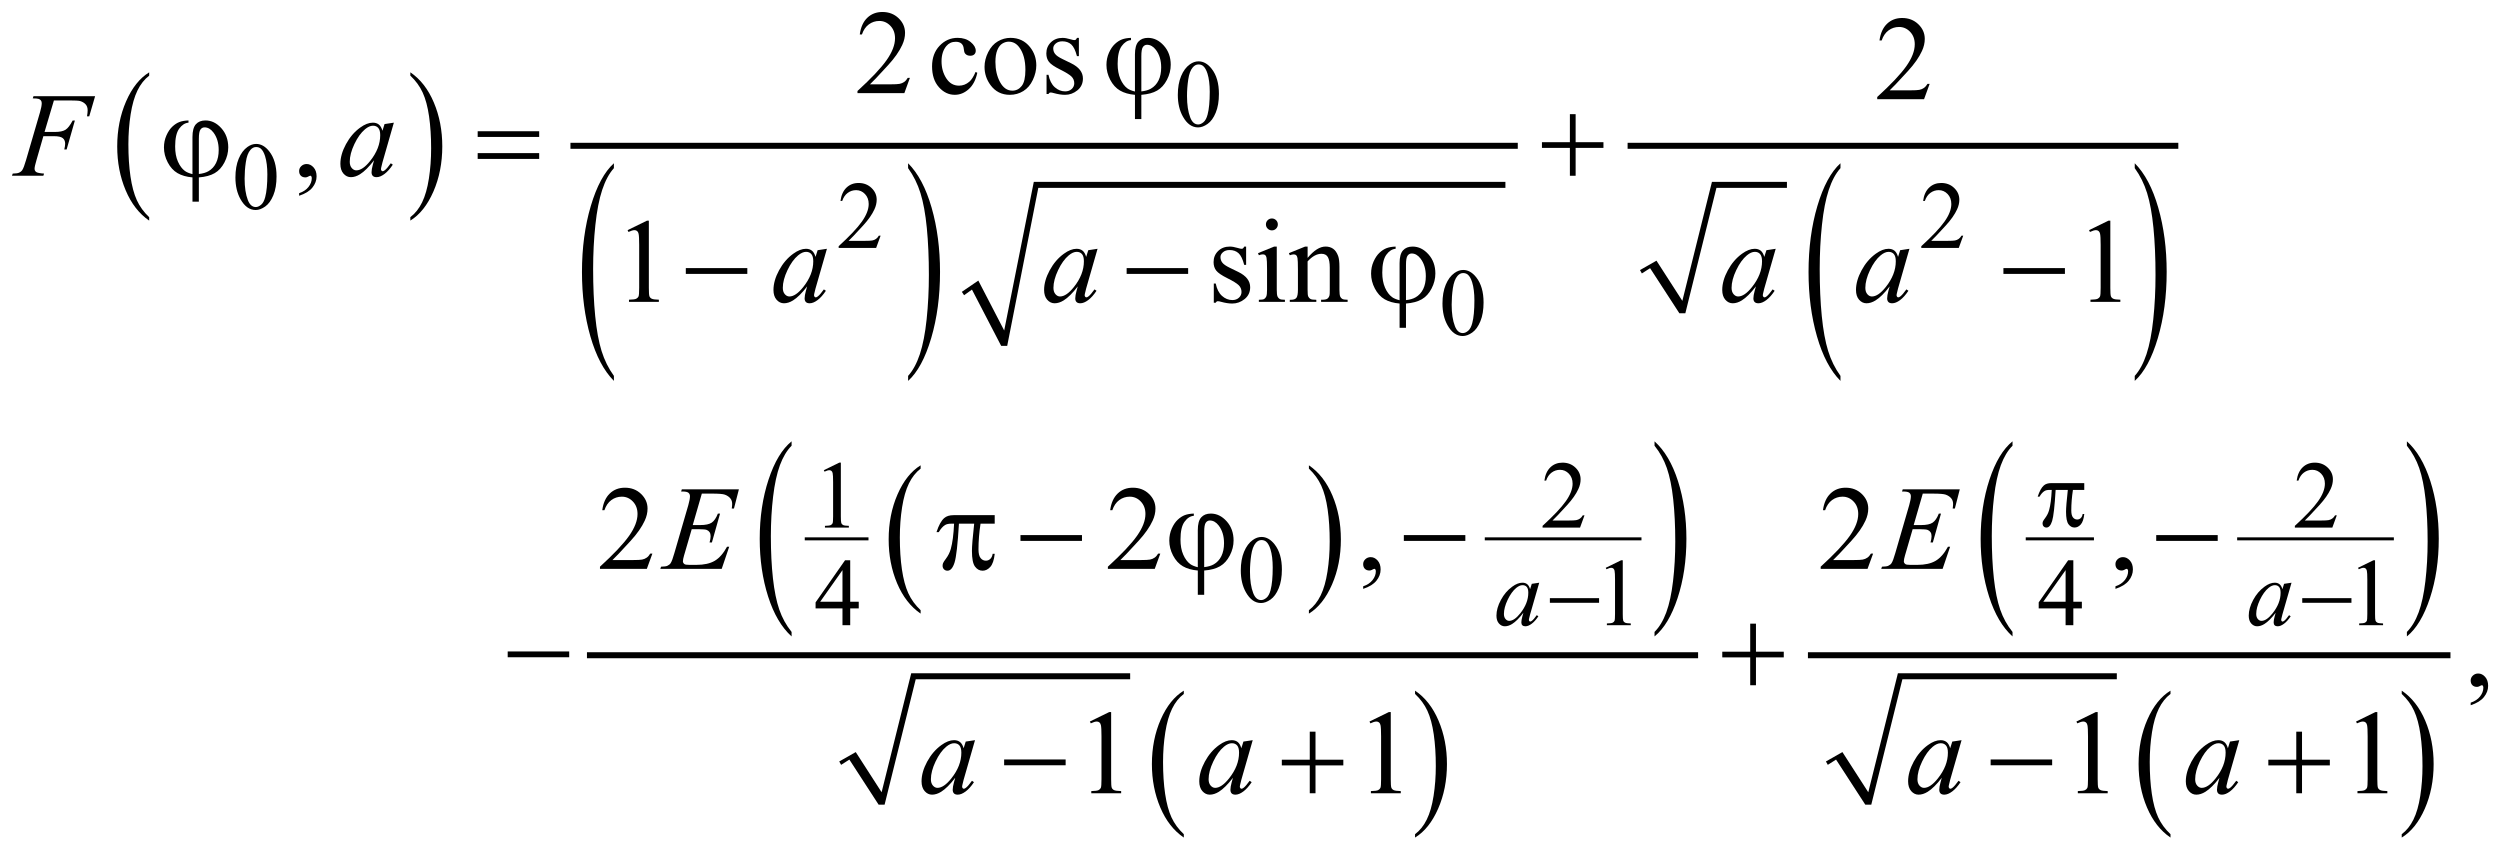 <?xml version="1.0" encoding="UTF-8"?>
<!DOCTYPE svg PUBLIC '-//W3C//DTD SVG 1.0//EN'
          'http://www.w3.org/TR/2001/REC-SVG-20010904/DTD/svg10.dtd'>
<svg stroke-dasharray="none" shape-rendering="auto" xmlns="http://www.w3.org/2000/svg" font-family="'Dialog'" text-rendering="auto" width="328" fill-opacity="1" color-interpolation="auto" color-rendering="auto" preserveAspectRatio="xMidYMid meet" font-size="12px" viewBox="0 0 328 112" fill="black" xmlns:xlink="http://www.w3.org/1999/xlink" stroke="black" image-rendering="auto" stroke-miterlimit="10" stroke-linecap="square" stroke-linejoin="miter" font-style="normal" stroke-width="1" height="112" stroke-dashoffset="0" font-weight="normal" stroke-opacity="1"
><!--Generated by the Batik Graphics2D SVG Generator--><defs id="genericDefs"
  /><g
  ><defs id="defs1"
    ><clipPath clipPathUnits="userSpaceOnUse" id="clipPath1"
      ><path d="M-1 -1 L207.138 -1 L207.138 69.729 L-1 69.729 L-1 -1 Z"
      /></clipPath
      ><clipPath clipPathUnits="userSpaceOnUse" id="clipPath2"
      ><path d="M-24.082 -12.784 L-24.082 55.945 L182.057 55.945 L182.057 -12.784 Z"
      /></clipPath
    ></defs
    ><g transform="scale(1.576,1.576) translate(1,1) matrix(1,0,0,1,24.082,12.784)"
    ><path d="M-12.663 4.297 L-12.663 4.582 C-13.501 4.008 -14.155 3.166 -14.622 2.056 C-15.09 0.946 -15.324 -0.27 -15.324 -1.59 C-15.324 -2.963 -15.078 -4.214 -14.586 -5.342 C-14.095 -6.47 -13.454 -7.277 -12.663 -7.762 L-12.663 -7.484 C-13.058 -7.184 -13.383 -6.773 -13.637 -6.253 C-13.891 -5.732 -14.08 -5.071 -14.206 -4.269 C-14.331 -3.468 -14.394 -2.632 -14.394 -1.763 C-14.394 -0.778 -14.336 0.112 -14.22 0.906 C-14.104 1.701 -13.928 2.36 -13.69 2.883 C-13.452 3.406 -13.109 3.877 -12.663 4.297 Z" stroke="none" clip-path="url(#clipPath2)"
    /></g
    ><g transform="matrix(1.576,0,0,1.576,39.523,21.72)"
    ><path d="M9.082 -7.485 L9.082 -7.763 C9.921 -7.194 10.574 -6.353 11.041 -5.243 C11.509 -4.133 11.742 -2.917 11.742 -1.597 C11.742 -0.223 11.496 1.028 11.005 2.158 C10.513 3.288 9.872 4.096 9.082 4.582 L9.082 4.297 C9.48 3.997 9.807 3.586 10.061 3.065 C10.315 2.544 10.504 1.884 10.627 1.085 C10.751 0.286 10.813 -0.551 10.813 -1.425 C10.813 -2.405 10.756 -3.294 10.642 -4.091 C10.528 -4.888 10.351 -5.548 10.112 -6.071 C9.872 -6.594 9.529 -7.065 9.082 -7.485 Z" stroke="none" clip-path="url(#clipPath2)"
    /></g
    ><g transform="matrix(1.576,0,0,1.576,39.523,21.72)"
    ><path d="M26.029 17.509 L26.029 17.927 C25.191 17.085 24.539 15.848 24.071 14.219 C23.604 12.59 23.37 10.806 23.37 8.868 C23.37 6.853 23.616 5.017 24.107 3.362 C24.598 1.707 25.239 0.522 26.028 -0.191 L26.028 0.217 C25.633 0.657 25.309 1.26 25.055 2.025 C24.802 2.79 24.612 3.76 24.487 4.937 C24.362 6.113 24.299 7.339 24.299 8.616 C24.299 10.061 24.357 11.367 24.472 12.533 C24.587 13.7 24.764 14.667 25.001 15.435 C25.241 16.202 25.583 16.894 26.029 17.509 Z" stroke="none" clip-path="url(#clipPath2)"
    /></g
    ><g transform="matrix(1.576,0,0,1.576,39.523,21.72)"
    ><path d="M50.52 0.217 L50.52 -0.191 C51.358 0.645 52.01 1.878 52.478 3.507 C52.945 5.137 53.178 6.921 53.178 8.858 C53.178 10.874 52.932 12.711 52.442 14.37 C51.951 16.029 51.31 17.215 50.521 17.928 L50.521 17.51 C50.919 17.069 51.245 16.467 51.499 15.702 C51.752 14.937 51.941 13.969 52.064 12.796 C52.187 11.623 52.25 10.395 52.25 9.112 C52.25 7.674 52.193 6.369 52.079 5.199 C51.965 4.03 51.788 3.061 51.549 2.293 C51.31 1.525 50.966 0.833 50.52 0.217 Z" stroke="none" clip-path="url(#clipPath2)"
    /></g
    ><g transform="matrix(1.576,0,0,1.576,39.523,21.72)"
    ><path d="M54.993 10.514 L56.366 9.576 L58.52 13.732 L60.985 1.356 L100.245 1.356 L100.245 1.857 L61.36 1.857 L58.77 15.014 L58.27 15.014 L55.836 10.326 L55.181 10.795 Z" fill-rule="evenodd" clip-path="url(#clipPath2)" stroke="none"
    /></g
    ><g stroke-width="0.5" transform="matrix(1.576,0,0,1.576,39.523,21.72)"
    ><line y2="-1.644" fill="none" x1="22.662" clip-path="url(#clipPath2)" x2="101.025" y1="-1.644"
    /></g
    ><g stroke-width="0.5" transform="matrix(1.576,0,0,1.576,39.523,21.72)"
    ><path d="M111.448 8.701 L112.821 7.919 L114.975 11.264 L117.44 1.356 L123.682 1.356 L123.682 1.857 L117.814 1.857 L115.225 12.295 L114.726 12.295 L112.291 8.544 L111.604 8.982 Z" fill-rule="evenodd" clip-path="url(#clipPath2)" stroke="none"
    /></g
    ><g stroke-width="0.5" transform="matrix(1.576,0,0,1.576,39.523,21.72)"
    ><path d="M128.139 17.509 L128.139 17.927 C127.301 17.085 126.649 15.848 126.182 14.219 C125.714 12.59 125.481 10.806 125.481 8.868 C125.481 6.853 125.727 5.017 126.218 3.362 C126.709 1.707 127.349 0.522 128.139 -0.191 L128.139 0.217 C127.744 0.657 127.42 1.26 127.166 2.025 C126.912 2.79 126.723 3.76 126.598 4.937 C126.473 6.114 126.41 7.339 126.41 8.616 C126.41 10.061 126.468 11.367 126.583 12.533 C126.699 13.7 126.875 14.667 127.113 15.435 C127.351 16.202 127.692 16.894 128.139 17.509 Z" stroke="none" clip-path="url(#clipPath2)"
    /></g
    ><g stroke-width="0.5" transform="matrix(1.576,0,0,1.576,39.523,21.72)"
    ><path d="M152.637 0.217 L152.637 -0.191 C153.475 0.645 154.127 1.878 154.594 3.507 C155.062 5.137 155.295 6.921 155.295 8.858 C155.295 10.874 155.049 12.711 154.558 14.37 C154.067 16.029 153.427 17.215 152.637 17.928 L152.637 17.51 C153.034 17.069 153.361 16.467 153.615 15.702 C153.868 14.937 154.057 13.969 154.18 12.796 C154.304 11.623 154.366 10.395 154.366 9.112 C154.366 7.674 154.309 6.369 154.195 5.199 C154.081 4.03 153.904 3.061 153.666 2.293 C153.426 1.524 153.083 0.833 152.637 0.217 Z" stroke="none" clip-path="url(#clipPath2)"
    /></g
    ><g stroke-width="0.5" transform="matrix(1.576,0,0,1.576,39.523,21.72)"
    ><line y2="-1.644" fill="none" x1="110.668" clip-path="url(#clipPath2)" x2="156.014" y1="-1.644"
    /></g
    ><g stroke-width="0.25" transform="matrix(1.576,0,0,1.576,39.523,21.72)"
    ><line y2="31.077" fill="none" x1="42.042" clip-path="url(#clipPath2)" x2="47.098" y1="31.077"
    /></g
    ><g stroke-width="0.25" transform="matrix(1.576,0,0,1.576,39.523,21.72)"
    ><path d="M51.563 37.016 L51.563 37.301 C50.725 36.727 50.071 35.884 49.604 34.774 C49.136 33.664 48.902 32.449 48.902 31.128 C48.902 29.755 49.148 28.504 49.64 27.376 C50.131 26.248 50.772 25.441 51.563 24.955 L51.563 25.233 C51.168 25.534 50.843 25.944 50.589 26.465 C50.335 26.986 50.146 27.647 50.02 28.448 C49.895 29.249 49.832 30.085 49.832 30.955 C49.832 31.939 49.89 32.829 50.006 33.624 C50.122 34.418 50.298 35.077 50.536 35.601 C50.774 36.125 51.117 36.596 51.563 37.016 Z" stroke="none" clip-path="url(#clipPath2)"
    /></g
    ><g stroke-width="0.25" transform="matrix(1.576,0,0,1.576,39.523,21.72)"
    ><path d="M83.887 25.233 L83.887 24.955 C84.726 25.525 85.379 26.365 85.847 27.476 C86.314 28.586 86.548 29.801 86.548 31.122 C86.548 32.495 86.302 33.747 85.811 34.877 C85.319 36.008 84.678 36.815 83.887 37.302 L83.887 37.017 C84.285 36.716 84.612 36.306 84.866 35.785 C85.12 35.264 85.308 34.604 85.432 33.806 C85.556 33.008 85.618 32.17 85.618 31.296 C85.618 30.316 85.561 29.427 85.447 28.63 C85.333 27.833 85.156 27.173 84.917 26.65 C84.678 26.127 84.333 25.653 83.887 25.233 Z" stroke="none" clip-path="url(#clipPath2)"
    /></g
    ><g stroke-width="0.25" transform="matrix(1.576,0,0,1.576,39.523,21.72)"
    ><line y2="31.077" fill="none" x1="98.653" clip-path="url(#clipPath2)" x2="111.448" y1="31.077"
    /></g
    ><g stroke-width="0.25" transform="matrix(1.576,0,0,1.576,39.523,21.72)"
    ><path d="M40.821 38.826 L40.821 39.201 C39.985 38.445 39.333 37.338 38.867 35.877 C38.401 34.416 38.168 32.817 38.168 31.08 C38.168 29.273 38.413 27.628 38.903 26.143 C39.393 24.66 40.033 23.598 40.821 22.958 L40.821 23.324 C40.427 23.72 40.103 24.26 39.85 24.945 C39.597 25.631 39.408 26.5 39.283 27.554 C39.158 28.608 39.095 29.707 39.095 30.852 C39.095 32.148 39.153 33.318 39.268 34.364 C39.384 35.409 39.56 36.276 39.797 36.965 C40.034 37.654 40.375 38.274 40.821 38.826 Z" stroke="none" clip-path="url(#clipPath2)"
    /></g
    ><g stroke-width="0.25" transform="matrix(1.576,0,0,1.576,39.523,21.72)"
    ><path d="M112.66 23.325 L112.66 22.959 C113.496 23.709 114.147 24.813 114.614 26.274 C115.08 27.735 115.313 29.335 115.313 31.071 C115.313 32.878 115.068 34.524 114.578 36.011 C114.087 37.498 113.448 38.561 112.66 39.2 L112.66 38.825 C113.056 38.429 113.383 37.889 113.636 37.204 C113.889 36.519 114.077 35.65 114.2 34.6 C114.323 33.548 114.386 32.448 114.386 31.297 C114.386 30.008 114.328 28.839 114.215 27.79 C114.101 26.741 113.925 25.873 113.686 25.185 C113.447 24.497 113.105 23.877 112.66 23.325 Z" stroke="none" clip-path="url(#clipPath2)"
    /></g
    ><g stroke-width="0.25" transform="matrix(1.576,0,0,1.576,39.523,21.72)"
    ><path d="M44.788 49.609 L46.162 48.828 L48.315 52.172 L50.78 42.266 L69.006 42.266 L69.006 42.766 L51.155 42.766 L48.564 53.204 L48.065 53.204 L45.631 49.453 L44.944 49.891 Z" fill-rule="evenodd" clip-path="url(#clipPath2)" stroke="none"
    /></g
    ><g stroke-width="0.25" transform="matrix(1.576,0,0,1.576,39.523,21.72)"
    ><path d="M73.473 55.663 L73.473 55.945 C72.636 55.377 71.983 54.542 71.516 53.442 C71.049 52.341 70.816 51.137 70.816 49.83 C70.816 48.47 71.062 47.23 71.552 46.112 C72.043 44.995 72.683 44.195 73.472 43.714 L73.472 43.99 C73.077 44.287 72.753 44.694 72.5 45.21 C72.247 45.727 72.057 46.382 71.932 47.176 C71.807 47.97 71.744 48.797 71.744 49.659 C71.744 50.635 71.802 51.515 71.917 52.304 C72.033 53.091 72.209 53.744 72.446 54.262 C72.686 54.78 73.027 55.247 73.473 55.663 Z" stroke="none" clip-path="url(#clipPath2)"
    /></g
    ><g stroke-width="0.25" transform="matrix(1.576,0,0,1.576,39.523,21.72)"
    ><path d="M92.723 43.99 L92.723 43.714 C93.56 44.278 94.212 45.11 94.679 46.211 C95.146 47.312 95.379 48.516 95.379 49.823 C95.379 51.183 95.134 52.424 94.643 53.544 C94.152 54.663 93.512 55.464 92.723 55.945 L92.723 55.663 C93.12 55.365 93.447 54.959 93.7 54.442 C93.954 53.926 94.142 53.272 94.265 52.48 C94.389 51.688 94.451 50.86 94.451 49.994 C94.451 49.022 94.394 48.142 94.28 47.352 C94.166 46.563 93.99 45.909 93.751 45.39 C93.512 44.871 93.168 44.405 92.723 43.99 Z" stroke="none" clip-path="url(#clipPath2)"
    /></g
    ><g stroke-width="0.5" transform="matrix(1.576,0,0,1.576,39.523,21.72)"
    ><line y2="40.766" fill="none" x1="24.035" clip-path="url(#clipPath2)" x2="116.036" y1="40.766"
    /></g
    ><g stroke-width="0.25" transform="matrix(1.576,0,0,1.576,39.523,21.72)"
    ><line y2="31.077" fill="none" x1="143.687" clip-path="url(#clipPath2)" x2="149.116" y1="31.077"
    /></g
    ><g stroke-width="0.25" transform="matrix(1.576,0,0,1.576,39.523,21.72)"
    ><line y2="31.077" fill="none" x1="161.287" clip-path="url(#clipPath2)" x2="174.083" y1="31.077"
    /></g
    ><g stroke-width="0.25" transform="matrix(1.576,0,0,1.576,39.523,21.72)"
    ><path d="M142.462 38.826 L142.462 39.201 C141.625 38.445 140.974 37.338 140.508 35.877 C140.041 34.416 139.808 32.817 139.808 31.08 C139.808 29.273 140.054 27.628 140.544 26.143 C141.034 24.66 141.673 23.598 142.462 22.958 L142.462 23.324 C142.067 23.72 141.744 24.26 141.49 24.945 C141.237 25.631 141.048 26.5 140.924 27.554 C140.799 28.608 140.736 29.707 140.736 30.852 C140.736 32.148 140.794 33.318 140.909 34.364 C141.024 35.409 141.2 36.276 141.437 36.965 C141.674 37.654 142.017 38.274 142.462 38.826 Z" stroke="none" clip-path="url(#clipPath2)"
    /></g
    ><g stroke-width="0.25" transform="matrix(1.576,0,0,1.576,39.523,21.72)"
    ><path d="M175.293 23.325 L175.293 22.959 C176.129 23.709 176.78 24.813 177.247 26.274 C177.713 27.735 177.946 29.335 177.946 31.071 C177.946 32.878 177.701 34.524 177.211 36.011 C176.72 37.498 176.081 38.561 175.293 39.2 L175.293 38.825 C175.689 38.429 176.016 37.889 176.269 37.204 C176.522 36.519 176.71 35.65 176.833 34.6 C176.956 33.548 177.019 32.448 177.019 31.297 C177.019 30.008 176.961 28.839 176.848 27.79 C176.734 26.741 176.558 25.873 176.319 25.185 C176.08 24.497 175.738 23.877 175.293 23.325 Z" stroke="none" clip-path="url(#clipPath2)"
    /></g
    ><g stroke-width="0.25" transform="matrix(1.576,0,0,1.576,39.523,21.72)"
    ><path d="M126.928 49.609 L128.301 48.828 L130.454 52.172 L132.92 42.266 L151.145 42.266 L151.145 42.766 L133.294 42.766 L130.704 53.204 L130.204 53.204 L127.771 49.453 L127.084 49.891 Z" fill-rule="evenodd" clip-path="url(#clipPath2)" stroke="none"
    /></g
    ><g stroke-width="0.25" transform="matrix(1.576,0,0,1.576,39.523,21.72)"
    ><path d="M155.613 55.663 L155.613 55.945 C154.776 55.377 154.124 54.542 153.657 53.442 C153.19 52.341 152.957 51.137 152.957 49.83 C152.957 48.47 153.202 47.23 153.693 46.112 C154.184 44.995 154.824 44.195 155.613 43.714 L155.613 43.99 C155.218 44.287 154.894 44.694 154.641 45.21 C154.387 45.727 154.198 46.382 154.073 47.176 C153.948 47.97 153.885 48.797 153.885 49.659 C153.885 50.635 153.943 51.515 154.059 52.304 C154.174 53.091 154.35 53.744 154.588 54.262 C154.826 54.78 155.168 55.247 155.613 55.663 Z" stroke="none" clip-path="url(#clipPath2)"
    /></g
    ><g stroke-width="0.25" transform="matrix(1.576,0,0,1.576,39.523,21.72)"
    ><path d="M174.863 43.99 L174.863 43.714 C175.7 44.278 176.352 45.11 176.819 46.211 C177.286 47.312 177.519 48.516 177.519 49.823 C177.519 51.183 177.274 52.424 176.783 53.544 C176.292 54.663 175.652 55.464 174.863 55.945 L174.863 55.663 C175.26 55.365 175.587 54.959 175.84 54.442 C176.094 53.926 176.282 53.272 176.405 52.48 C176.529 51.688 176.591 50.86 176.591 49.994 C176.591 49.022 176.534 48.142 176.42 47.352 C176.306 46.563 176.13 45.909 175.891 45.39 C175.652 44.871 175.309 44.405 174.863 43.99 Z" stroke="none" clip-path="url(#clipPath2)"
    /></g
    ><g stroke-width="0.5" transform="matrix(1.576,0,0,1.576,39.523,21.72)"
    ><line y2="40.766" fill="none" x1="125.68" clip-path="url(#clipPath2)" x2="178.67" y1="40.766"
    /></g
    ><g stroke-width="0.5" transform="matrix(1.576,0,0,1.576,39.523,21.72)"
    ><path d="M72.974 -5.885 C72.974 -6.489 73.065 -7.01 73.247 -7.446 C73.429 -7.882 73.671 -8.207 73.973 -8.421 C74.207 -8.59 74.449 -8.675 74.699 -8.675 C75.105 -8.675 75.469 -8.468 75.791 -8.054 C76.194 -7.541 76.396 -6.846 76.396 -5.968 C76.396 -5.354 76.308 -4.831 76.13 -4.402 C75.953 -3.972 75.728 -3.66 75.453 -3.466 C75.178 -3.272 74.914 -3.175 74.66 -3.175 C74.155 -3.175 73.735 -3.473 73.4 -4.07 C73.116 -4.571 72.974 -5.176 72.974 -5.885 ZM73.739 -5.787 C73.739 -5.058 73.829 -4.463 74.008 -4.002 C74.156 -3.614 74.378 -3.42 74.672 -3.42 C74.812 -3.42 74.958 -3.483 75.109 -3.609 C75.26 -3.735 75.375 -3.947 75.452 -4.244 C75.572 -4.692 75.632 -5.324 75.632 -6.139 C75.632 -6.743 75.569 -7.247 75.444 -7.651 C75.351 -7.95 75.23 -8.163 75.081 -8.288 C74.975 -8.374 74.846 -8.417 74.695 -8.417 C74.518 -8.417 74.361 -8.337 74.223 -8.179 C74.035 -7.963 73.908 -7.623 73.841 -7.159 C73.772 -6.695 73.739 -6.238 73.739 -5.787 Z" stroke="none" clip-path="url(#clipPath2)"
    /></g
    ><g stroke-width="0.5" transform="matrix(1.576,0,0,1.576,39.523,21.72)"
    ><path d="M-5.479 0.99 C-5.479 0.386 -5.388 -0.135 -5.206 -0.571 C-5.024 -1.007 -4.782 -1.332 -4.48 -1.546 C-4.246 -1.715 -4.004 -1.8 -3.754 -1.8 C-3.348 -1.8 -2.984 -1.593 -2.662 -1.179 C-2.259 -0.666 -2.057 0.029 -2.057 0.907 C-2.057 1.521 -2.145 2.044 -2.323 2.473 C-2.5 2.904 -2.726 3.216 -3 3.41 C-3.274 3.604 -3.539 3.701 -3.793 3.701 C-4.298 3.701 -4.718 3.403 -5.053 2.806 C-5.337 2.304 -5.479 1.699 -5.479 0.99 ZM-4.714 1.088 C-4.714 1.817 -4.624 2.412 -4.445 2.873 C-4.297 3.261 -4.075 3.455 -3.781 3.455 C-3.641 3.455 -3.495 3.392 -3.344 3.266 C-3.193 3.14 -3.078 2.928 -3.001 2.631 C-2.881 2.183 -2.821 1.551 -2.821 0.736 C-2.821 0.132 -2.884 -0.372 -3.009 -0.776 C-3.102 -1.075 -3.223 -1.288 -3.372 -1.413 C-3.478 -1.499 -3.607 -1.542 -3.758 -1.542 C-3.935 -1.542 -4.092 -1.462 -4.23 -1.304 C-4.418 -1.088 -4.545 -0.748 -4.612 -0.284 C-4.681 0.18 -4.714 0.637 -4.714 1.088 Z" stroke="none" clip-path="url(#clipPath2)"
    /></g
    ><g stroke-width="0.5" transform="matrix(1.576,0,0,1.576,39.523,21.72)"
    ><path d="M48.231 5.838 L47.86 6.858 L44.74 6.858 L44.74 6.713 C45.658 5.875 46.304 5.19 46.678 4.658 C47.052 4.126 47.24 3.641 47.24 3.201 C47.24 2.865 47.137 2.589 46.931 2.372 C46.726 2.156 46.48 2.048 46.194 2.048 C45.934 2.048 45.7 2.124 45.493 2.277 C45.286 2.429 45.134 2.653 45.035 2.947 L44.89 2.947 C44.955 2.466 45.122 2.095 45.391 1.838 C45.66 1.58 45.996 1.451 46.399 1.451 C46.828 1.451 47.186 1.589 47.474 1.865 C47.761 2.141 47.905 2.467 47.905 2.842 C47.905 3.111 47.842 3.379 47.717 3.647 C47.525 4.069 47.213 4.515 46.781 4.987 C46.134 5.695 45.729 6.122 45.568 6.268 L46.949 6.268 C47.23 6.268 47.427 6.258 47.54 6.237 C47.653 6.216 47.755 6.174 47.846 6.11 C47.937 6.046 48.016 5.956 48.084 5.839 L48.231 5.839 Z" stroke="none" clip-path="url(#clipPath2)"
    /></g
    ><g stroke-width="0.5" transform="matrix(1.576,0,0,1.576,39.523,21.72)"
    ><path d="M138.358 5.838 L137.987 6.858 L134.867 6.858 L134.867 6.713 C135.785 5.875 136.431 5.19 136.805 4.658 C137.18 4.127 137.367 3.641 137.367 3.201 C137.367 2.865 137.264 2.589 137.059 2.372 C136.853 2.156 136.608 2.048 136.322 2.048 C136.061 2.048 135.828 2.124 135.622 2.277 C135.415 2.429 135.263 2.653 135.163 2.947 L135.019 2.947 C135.083 2.466 135.25 2.095 135.52 1.838 C135.789 1.58 136.125 1.451 136.528 1.451 C136.958 1.451 137.316 1.589 137.603 1.865 C137.89 2.141 138.034 2.467 138.034 2.842 C138.034 3.111 137.971 3.379 137.847 3.647 C137.655 4.069 137.342 4.515 136.91 4.987 C136.263 5.695 135.858 6.122 135.697 6.268 L137.078 6.268 C137.358 6.268 137.556 6.258 137.669 6.237 C137.782 6.216 137.884 6.174 137.975 6.11 C138.067 6.046 138.146 5.956 138.213 5.839 L138.358 5.839 Z" stroke="none" clip-path="url(#clipPath2)"
    /></g
    ><g stroke-width="0.5" transform="matrix(1.576,0,0,1.576,39.523,21.72)"
    ><path d="M95.006 11.482 C95.006 10.878 95.097 10.357 95.278 9.921 C95.461 9.485 95.702 9.16 96.004 8.946 C96.238 8.777 96.481 8.692 96.73 8.692 C97.136 8.692 97.5 8.899 97.823 9.313 C98.225 9.826 98.427 10.521 98.427 11.399 C98.427 12.013 98.338 12.536 98.161 12.965 C97.984 13.394 97.759 13.707 97.484 13.901 C97.209 14.095 96.945 14.192 96.69 14.192 C96.186 14.192 95.766 13.894 95.43 13.297 C95.147 12.796 95.006 12.191 95.006 11.482 ZM95.771 11.58 C95.771 12.309 95.86 12.904 96.04 13.365 C96.188 13.753 96.409 13.947 96.703 13.947 C96.844 13.947 96.989 13.884 97.141 13.758 C97.291 13.632 97.406 13.42 97.484 13.123 C97.604 12.675 97.664 12.043 97.664 11.228 C97.664 10.624 97.601 10.12 97.476 9.716 C97.382 9.417 97.261 9.204 97.114 9.079 C97.007 8.993 96.879 8.95 96.727 8.95 C96.55 8.95 96.393 9.03 96.255 9.188 C96.067 9.404 95.941 9.744 95.872 10.208 C95.804 10.672 95.771 11.129 95.771 11.58 Z" stroke="none" clip-path="url(#clipPath2)"
    /></g
    ><g stroke-width="0.5" transform="matrix(1.576,0,0,1.576,39.523,21.72)"
    ><path d="M43.504 25.361 L44.792 24.732 L44.921 24.732 L44.921 29.205 C44.921 29.502 44.933 29.686 44.958 29.76 C44.983 29.833 45.034 29.889 45.112 29.928 C45.19 29.967 45.349 29.99 45.588 29.994 L45.588 30.139 L43.598 30.139 L43.598 29.994 C43.848 29.989 44.009 29.968 44.082 29.93 C44.155 29.892 44.206 29.841 44.234 29.778 C44.263 29.715 44.277 29.523 44.277 29.206 L44.277 26.347 C44.277 25.961 44.264 25.714 44.238 25.605 C44.22 25.521 44.187 25.46 44.139 25.421 C44.091 25.382 44.033 25.362 43.965 25.362 C43.869 25.362 43.735 25.402 43.563 25.483 L43.504 25.361 Z" stroke="none" clip-path="url(#clipPath2)"
    /></g
    ><g stroke-width="0.5" transform="matrix(1.576,0,0,1.576,39.523,21.72)"
    ><path d="M106.83 29.119 L106.459 30.139 L103.339 30.139 L103.339 29.994 C104.257 29.155 104.903 28.471 105.277 27.939 C105.652 27.408 105.839 26.921 105.839 26.482 C105.839 26.146 105.736 25.87 105.531 25.654 C105.325 25.437 105.08 25.33 104.794 25.33 C104.533 25.33 104.3 25.406 104.094 25.559 C103.887 25.711 103.735 25.934 103.635 26.229 L103.491 26.229 C103.555 25.747 103.722 25.377 103.992 25.12 C104.261 24.862 104.597 24.733 105 24.733 C105.43 24.733 105.788 24.871 106.075 25.147 C106.362 25.422 106.506 25.749 106.506 26.124 C106.506 26.392 106.443 26.66 106.319 26.929 C106.127 27.351 105.814 27.797 105.382 28.269 C104.735 28.977 104.33 29.405 104.169 29.55 L105.55 29.55 C105.83 29.55 106.028 29.539 106.141 29.519 C106.254 29.499 106.356 29.456 106.447 29.392 C106.539 29.329 106.618 29.238 106.685 29.121 L106.83 29.121 Z" stroke="none" clip-path="url(#clipPath2)"
    /></g
    ><g stroke-width="0.5" transform="matrix(1.576,0,0,1.576,39.523,21.72)"
    ><path d="M169.457 29.119 L169.086 30.139 L165.966 30.139 L165.966 29.994 C166.884 29.155 167.53 28.471 167.904 27.939 C168.279 27.408 168.466 26.921 168.466 26.482 C168.466 26.146 168.363 25.87 168.158 25.654 C167.952 25.437 167.707 25.33 167.421 25.33 C167.16 25.33 166.927 25.406 166.721 25.559 C166.514 25.711 166.362 25.934 166.262 26.229 L166.118 26.229 C166.182 25.747 166.349 25.377 166.619 25.12 C166.888 24.862 167.224 24.733 167.627 24.733 C168.057 24.733 168.415 24.871 168.702 25.147 C168.989 25.422 169.133 25.749 169.133 26.124 C169.133 26.392 169.07 26.66 168.946 26.929 C168.754 27.351 168.441 27.797 168.009 28.269 C167.362 28.977 166.957 29.405 166.796 29.55 L168.177 29.55 C168.457 29.55 168.655 29.539 168.768 29.519 C168.881 29.499 168.983 29.456 169.074 29.392 C169.166 29.329 169.245 29.238 169.312 29.121 L169.457 29.121 Z" stroke="none" clip-path="url(#clipPath2)"
    /></g
    ><g stroke-width="0.5" transform="matrix(1.576,0,0,1.576,39.523,21.72)"
    ><path d="M78.216 33.709 C78.216 33.105 78.307 32.584 78.489 32.148 C78.671 31.711 78.913 31.386 79.215 31.173 C79.449 31.003 79.692 30.919 79.941 30.919 C80.347 30.919 80.711 31.126 81.034 31.54 C81.436 32.053 81.638 32.748 81.638 33.626 C81.638 34.24 81.549 34.763 81.372 35.192 C81.195 35.621 80.97 35.933 80.695 36.128 C80.42 36.323 80.156 36.419 79.901 36.419 C79.397 36.419 78.977 36.121 78.641 35.524 C78.358 35.022 78.216 34.417 78.216 33.709 ZM78.981 33.807 C78.981 34.536 79.071 35.131 79.25 35.592 C79.398 35.98 79.619 36.174 79.913 36.174 C80.054 36.174 80.199 36.111 80.351 35.985 C80.501 35.859 80.616 35.647 80.694 35.35 C80.814 34.902 80.874 34.271 80.874 33.455 C80.874 32.851 80.811 32.347 80.686 31.943 C80.592 31.643 80.471 31.431 80.324 31.306 C80.217 31.22 80.089 31.177 79.937 31.177 C79.76 31.177 79.603 31.256 79.465 31.415 C79.277 31.631 79.15 31.971 79.083 32.435 C79.015 32.898 78.981 33.355 78.981 33.807 Z" stroke="none" clip-path="url(#clipPath2)"
    /></g
    ><g stroke-width="0.5" transform="matrix(1.576,0,0,1.576,39.523,21.72)"
    ><path d="M46.411 36.311 L46.411 36.866 L45.701 36.866 L45.701 38.264 L45.057 38.264 L45.057 36.866 L42.818 36.866 L42.818 36.366 L45.272 32.858 L45.701 32.858 L45.701 36.311 L46.411 36.311 ZM45.057 36.311 L45.057 33.682 L43.201 36.311 L45.057 36.311 Z" stroke="none" clip-path="url(#clipPath2)"
    /></g
    ><g stroke-width="0.5" transform="matrix(1.576,0,0,1.576,39.523,21.72)"
    ><path d="M108.599 33.486 L109.886 32.857 L110.015 32.857 L110.015 37.33 C110.015 37.627 110.027 37.811 110.052 37.885 C110.076 37.958 110.128 38.014 110.205 38.053 C110.283 38.092 110.442 38.115 110.682 38.119 L110.682 38.264 L108.693 38.264 L108.693 38.119 C108.942 38.114 109.103 38.093 109.176 38.055 C109.248 38.017 109.299 37.966 109.328 37.903 C109.356 37.84 109.371 37.648 109.371 37.331 L109.371 34.472 C109.371 34.086 109.357 33.839 109.332 33.73 C109.313 33.646 109.28 33.585 109.232 33.546 C109.184 33.507 109.126 33.487 109.058 33.487 C108.962 33.487 108.828 33.527 108.657 33.608 L108.599 33.486 Z" stroke="none" clip-path="url(#clipPath2)"
    /></g
    ><g stroke-width="0.5" transform="matrix(1.576,0,0,1.576,39.523,21.72)"
    ><path d="M148.234 36.311 L148.234 36.866 L147.524 36.866 L147.524 38.264 L146.88 38.264 L146.88 36.866 L144.641 36.866 L144.641 36.366 L147.094 32.858 L147.524 32.858 L147.524 36.311 L148.234 36.311 ZM146.881 36.311 L146.881 33.682 L145.024 36.311 L146.881 36.311 Z" stroke="none" clip-path="url(#clipPath2)"
    /></g
    ><g stroke-width="0.5" transform="matrix(1.576,0,0,1.576,39.523,21.72)"
    ><path d="M171.226 33.486 L172.513 32.857 L172.642 32.857 L172.642 37.33 C172.642 37.627 172.654 37.811 172.679 37.885 C172.703 37.958 172.755 38.014 172.832 38.053 C172.91 38.092 173.069 38.115 173.309 38.119 L173.309 38.264 L171.32 38.264 L171.32 38.119 C171.569 38.114 171.73 38.093 171.803 38.055 C171.875 38.017 171.926 37.966 171.955 37.903 C171.983 37.84 171.998 37.648 171.998 37.331 L171.998 34.472 C171.998 34.086 171.984 33.839 171.959 33.73 C171.94 33.646 171.907 33.585 171.859 33.546 C171.811 33.507 171.753 33.487 171.685 33.487 C171.589 33.487 171.455 33.527 171.284 33.608 L171.226 33.486 Z" stroke="none" clip-path="url(#clipPath2)"
    /></g
    ><g stroke-width="0.5" transform="matrix(1.576,0,0,1.576,39.523,21.72)"
    ><path d="M50.67 -7.3 L50.207 -6.026 L46.306 -6.026 L46.306 -6.207 C47.454 -7.255 48.262 -8.111 48.73 -8.775 C49.198 -9.439 49.432 -10.046 49.432 -10.597 C49.432 -11.017 49.304 -11.362 49.047 -11.632 C48.79 -11.902 48.483 -12.037 48.125 -12.037 C47.8 -12.037 47.508 -11.942 47.25 -11.751 C46.992 -11.56 46.8 -11.281 46.677 -10.914 L46.497 -10.914 C46.578 -11.516 46.787 -11.978 47.123 -12.301 C47.459 -12.624 47.88 -12.784 48.384 -12.784 C48.92 -12.784 49.368 -12.611 49.727 -12.266 C50.086 -11.921 50.266 -11.514 50.266 -11.045 C50.266 -10.71 50.188 -10.374 50.032 -10.039 C49.791 -9.511 49.401 -8.953 48.862 -8.364 C48.053 -7.479 47.547 -6.945 47.346 -6.762 L49.072 -6.762 C49.423 -6.762 49.669 -6.775 49.811 -6.801 C49.952 -6.827 50.08 -6.88 50.194 -6.96 C50.308 -7.04 50.406 -7.153 50.49 -7.3 L50.67 -7.3 Z" stroke="none" clip-path="url(#clipPath2)"
    /></g
    ><g stroke-width="0.5" transform="matrix(1.576,0,0,1.576,39.523,21.72)"
    ><path d="M56.28 -7.725 C56.159 -7.136 55.924 -6.683 55.573 -6.365 C55.222 -6.047 54.833 -5.889 54.407 -5.889 C53.9 -5.889 53.458 -6.102 53.08 -6.529 C52.703 -6.955 52.515 -7.531 52.515 -8.258 C52.515 -8.961 52.724 -9.532 53.141 -9.972 C53.559 -10.411 54.06 -10.631 54.645 -10.631 C55.084 -10.631 55.445 -10.514 55.728 -10.282 C56.011 -10.049 56.152 -9.807 56.152 -9.556 C56.152 -9.432 56.112 -9.332 56.032 -9.256 C55.952 -9.18 55.841 -9.141 55.698 -9.141 C55.506 -9.141 55.362 -9.203 55.264 -9.327 C55.209 -9.395 55.172 -9.526 55.155 -9.718 C55.137 -9.91 55.071 -10.057 54.957 -10.158 C54.843 -10.256 54.686 -10.304 54.484 -10.304 C54.159 -10.304 53.897 -10.183 53.699 -9.943 C53.436 -9.624 53.304 -9.202 53.304 -8.678 C53.304 -8.144 53.435 -7.673 53.697 -7.264 C53.959 -6.855 54.312 -6.651 54.758 -6.651 C55.076 -6.651 55.362 -6.76 55.616 -6.978 C55.795 -7.128 55.969 -7.399 56.138 -7.793 L56.28 -7.725 Z" stroke="none" clip-path="url(#clipPath2)"
    /></g
    ><g stroke-width="0.5" transform="matrix(1.576,0,0,1.576,39.523,21.72)"
    ><path d="M59.043 -10.63 C59.719 -10.63 60.262 -10.373 60.672 -9.858 C61.02 -9.419 61.193 -8.914 61.193 -8.344 C61.193 -7.944 61.097 -7.538 60.905 -7.128 C60.713 -6.718 60.45 -6.41 60.113 -6.201 C59.776 -5.992 59.402 -5.888 58.989 -5.888 C58.316 -5.888 57.781 -6.157 57.385 -6.694 C57.05 -7.147 56.883 -7.654 56.883 -8.217 C56.883 -8.627 56.985 -9.035 57.188 -9.44 C57.391 -9.845 57.659 -10.145 57.99 -10.339 C58.321 -10.533 58.672 -10.63 59.043 -10.63 ZM58.892 -10.313 C58.72 -10.313 58.546 -10.262 58.372 -10.159 C58.198 -10.056 58.058 -9.876 57.95 -9.619 C57.843 -9.362 57.789 -9.032 57.789 -8.628 C57.789 -7.977 57.918 -7.416 58.176 -6.943 C58.435 -6.471 58.775 -6.235 59.198 -6.235 C59.513 -6.235 59.773 -6.365 59.978 -6.626 C60.183 -6.886 60.285 -7.334 60.285 -7.969 C60.285 -8.763 60.114 -9.388 59.773 -9.844 C59.543 -10.157 59.25 -10.313 58.892 -10.313 Z" stroke="none" clip-path="url(#clipPath2)"
    /></g
    ><g stroke-width="0.5" transform="matrix(1.576,0,0,1.576,39.523,21.72)"
    ><path d="M64.738 -10.63 L64.738 -9.106 L64.577 -9.106 C64.453 -9.585 64.295 -9.91 64.101 -10.083 C63.908 -10.255 63.661 -10.342 63.362 -10.342 C63.134 -10.342 62.951 -10.281 62.811 -10.161 C62.671 -10.04 62.602 -9.907 62.602 -9.76 C62.602 -9.578 62.654 -9.422 62.758 -9.291 C62.859 -9.158 63.063 -9.016 63.372 -8.866 L64.084 -8.519 C64.744 -8.197 65.074 -7.772 65.074 -7.245 C65.074 -6.838 64.921 -6.51 64.614 -6.261 C64.306 -6.012 63.963 -5.887 63.582 -5.887 C63.309 -5.887 62.997 -5.936 62.646 -6.033 C62.539 -6.066 62.451 -6.082 62.383 -6.082 C62.308 -6.082 62.25 -6.04 62.207 -5.955 L62.046 -5.955 L62.046 -7.552 L62.207 -7.552 C62.298 -7.096 62.472 -6.753 62.729 -6.522 C62.986 -6.291 63.273 -6.175 63.592 -6.175 C63.817 -6.175 63.999 -6.241 64.141 -6.373 C64.282 -6.505 64.353 -6.664 64.353 -6.849 C64.353 -7.074 64.274 -7.263 64.117 -7.415 C63.96 -7.567 63.645 -7.762 63.173 -7.996 C62.702 -8.23 62.393 -8.442 62.247 -8.631 C62.101 -8.817 62.028 -9.051 62.028 -9.334 C62.028 -9.702 62.154 -10.01 62.406 -10.257 C62.657 -10.504 62.984 -10.628 63.384 -10.628 C63.559 -10.628 63.772 -10.59 64.023 -10.516 C64.189 -10.467 64.299 -10.443 64.355 -10.443 C64.407 -10.443 64.448 -10.454 64.477 -10.477 C64.506 -10.499 64.54 -10.55 64.58 -10.628 L64.738 -10.628 Z" stroke="none" clip-path="url(#clipPath2)"
    /></g
    ><g stroke-width="0.5" transform="matrix(1.576,0,0,1.576,39.523,21.72)"
    ><path d="M135.562 -6.8 L135.098 -5.526 L131.198 -5.526 L131.198 -5.707 C132.345 -6.755 133.153 -7.611 133.621 -8.275 C134.09 -8.939 134.323 -9.546 134.323 -10.097 C134.323 -10.517 134.195 -10.862 133.938 -11.132 C133.681 -11.402 133.374 -11.537 133.016 -11.537 C132.691 -11.537 132.4 -11.442 132.141 -11.251 C131.882 -11.06 131.692 -10.781 131.568 -10.414 L131.387 -10.414 C131.469 -11.016 131.678 -11.478 132.014 -11.801 C132.351 -12.123 132.771 -12.284 133.275 -12.284 C133.811 -12.284 134.259 -12.111 134.618 -11.766 C134.977 -11.421 135.157 -11.014 135.157 -10.545 C135.157 -10.21 135.079 -9.874 134.924 -9.539 C134.683 -9.011 134.293 -8.453 133.753 -7.864 C132.943 -6.979 132.439 -6.445 132.236 -6.262 L133.963 -6.262 C134.314 -6.262 134.561 -6.275 134.701 -6.301 C134.843 -6.327 134.971 -6.38 135.084 -6.46 C135.198 -6.54 135.297 -6.653 135.382 -6.799 L135.562 -6.799 Z" stroke="none" clip-path="url(#clipPath2)"
    /></g
    ><g stroke-width="0.5" transform="matrix(1.576,0,0,1.576,39.523,21.72)"
    ><path d="M-0.176 2.515 L-0.176 2.3 C0.158 2.189 0.418 2.018 0.601 1.785 C0.784 1.552 0.877 1.306 0.877 1.045 C0.877 0.983 0.862 0.931 0.833 0.889 C0.81 0.859 0.787 0.845 0.765 0.845 C0.729 0.845 0.651 0.878 0.531 0.943 C0.472 0.972 0.41 0.986 0.345 0.986 C0.186 0.986 0.059 0.939 -0.035 0.844 C-0.129 0.749 -0.176 0.62 -0.176 0.454 C-0.176 0.294 -0.115 0.158 0.007 0.044 C0.129 -0.07 0.278 -0.127 0.453 -0.127 C0.667 -0.127 0.858 -0.033 1.026 0.154 C1.194 0.341 1.277 0.59 1.277 0.899 C1.277 1.234 1.16 1.546 0.928 1.834 C0.696 2.122 0.327 2.349 -0.176 2.515 Z" stroke="none" clip-path="url(#clipPath2)"
    /></g
    ><g stroke-width="0.5" transform="matrix(1.576,0,0,1.576,39.523,21.72)"
    ><path d="M27.168 5.377 L28.777 4.591 L28.938 4.591 L28.938 10.182 C28.938 10.553 28.953 10.784 28.984 10.875 C29.015 10.966 29.079 11.036 29.176 11.085 C29.273 11.134 29.472 11.162 29.771 11.168 L29.771 11.349 L27.284 11.349 L27.284 11.168 C27.597 11.162 27.798 11.135 27.889 11.087 C27.98 11.04 28.043 10.976 28.079 10.897 C28.115 10.818 28.133 10.579 28.133 10.182 L28.133 6.608 C28.133 6.127 28.117 5.817 28.084 5.68 C28.062 5.576 28.02 5.499 27.96 5.451 C27.899 5.402 27.827 5.378 27.743 5.378 C27.623 5.378 27.455 5.429 27.241 5.529 L27.168 5.377 Z" stroke="none" clip-path="url(#clipPath2)"
    /></g
    ><g stroke-width="0.5" transform="matrix(1.576,0,0,1.576,39.523,21.72)"
    ><path d="M78.66 6.745 L78.66 8.269 L78.5 8.269 C78.376 7.79 78.218 7.465 78.024 7.292 C77.831 7.12 77.584 7.033 77.285 7.033 C77.057 7.033 76.874 7.094 76.734 7.214 C76.594 7.335 76.525 7.468 76.525 7.615 C76.525 7.797 76.577 7.953 76.681 8.084 C76.782 8.217 76.986 8.359 77.295 8.509 L78.007 8.856 C78.667 9.178 78.997 9.603 78.997 10.13 C78.997 10.537 78.844 10.865 78.537 11.114 C78.229 11.363 77.886 11.488 77.505 11.488 C77.232 11.488 76.92 11.439 76.569 11.342 C76.462 11.309 76.374 11.293 76.306 11.293 C76.231 11.293 76.173 11.335 76.13 11.42 L75.969 11.42 L75.969 9.821 L76.13 9.821 C76.221 10.277 76.395 10.62 76.652 10.851 C76.909 11.082 77.196 11.198 77.515 11.198 C77.74 11.198 77.922 11.132 78.064 11 C78.205 10.868 78.276 10.709 78.276 10.524 C78.276 10.299 78.197 10.11 78.04 9.958 C77.883 9.806 77.568 9.611 77.096 9.377 C76.625 9.143 76.316 8.931 76.17 8.742 C76.024 8.556 75.951 8.322 75.951 8.039 C75.951 7.671 76.077 7.363 76.329 7.116 C76.58 6.869 76.907 6.745 77.307 6.745 C77.482 6.745 77.695 6.783 77.946 6.857 C78.112 6.906 78.222 6.93 78.278 6.93 C78.33 6.93 78.371 6.919 78.4 6.896 C78.429 6.874 78.463 6.823 78.503 6.745 L78.66 6.745 Z" stroke="none" clip-path="url(#clipPath2)"
    /></g
    ><g stroke-width="0.5" transform="matrix(1.576,0,0,1.576,39.523,21.72)"
    ><path d="M81.211 6.745 L81.211 10.339 C81.211 10.619 81.232 10.805 81.272 10.898 C81.313 10.991 81.374 11.06 81.453 11.106 C81.533 11.151 81.679 11.174 81.89 11.174 L81.89 11.35 L79.72 11.35 L79.72 11.174 C79.938 11.174 80.084 11.153 80.158 11.111 C80.233 11.069 80.293 10.999 80.337 10.901 C80.381 10.803 80.402 10.616 80.402 10.339 L80.402 8.615 C80.402 8.13 80.387 7.816 80.358 7.673 C80.336 7.569 80.299 7.496 80.251 7.455 C80.202 7.414 80.136 7.394 80.052 7.394 C79.96 7.394 79.85 7.418 79.72 7.467 L79.65 7.292 L80.996 6.745 L81.211 6.745 ZM80.807 4.406 C80.943 4.406 81.059 4.454 81.156 4.55 C81.252 4.646 81.3 4.762 81.3 4.899 C81.3 5.036 81.252 5.153 81.156 5.251 C81.059 5.349 80.943 5.397 80.807 5.397 C80.67 5.397 80.553 5.348 80.455 5.251 C80.357 5.154 80.309 5.036 80.309 4.899 C80.309 4.762 80.357 4.646 80.453 4.55 C80.549 4.454 80.666 4.406 80.807 4.406 Z" stroke="none" clip-path="url(#clipPath2)"
    /></g
    ><g stroke-width="0.5" transform="matrix(1.576,0,0,1.576,39.523,21.72)"
    ><path d="M83.776 7.692 C84.299 7.06 84.798 6.744 85.273 6.744 C85.516 6.744 85.726 6.805 85.902 6.927 C86.078 7.049 86.217 7.25 86.321 7.531 C86.392 7.726 86.428 8.026 86.428 8.429 L86.428 10.338 C86.428 10.621 86.45 10.813 86.496 10.914 C86.532 10.996 86.59 11.059 86.669 11.104 C86.749 11.149 86.896 11.172 87.11 11.172 L87.11 11.348 L84.901 11.348 L84.901 11.172 L84.994 11.172 C85.202 11.172 85.348 11.14 85.431 11.077 C85.514 11.014 85.572 10.92 85.604 10.796 C85.618 10.747 85.624 10.594 85.624 10.337 L85.624 8.508 C85.624 8.101 85.571 7.805 85.466 7.622 C85.361 7.438 85.182 7.346 84.932 7.346 C84.545 7.346 84.161 7.558 83.777 7.981 L83.777 10.339 C83.777 10.642 83.795 10.829 83.831 10.901 C83.876 10.995 83.938 11.065 84.019 11.109 C84.098 11.153 84.26 11.175 84.504 11.175 L84.504 11.351 L82.295 11.351 L82.295 11.175 L82.393 11.175 C82.621 11.175 82.774 11.117 82.854 11.002 C82.933 10.886 82.973 10.666 82.973 10.34 L82.973 8.68 C82.973 8.143 82.96 7.816 82.936 7.699 C82.912 7.582 82.874 7.502 82.825 7.459 C82.774 7.417 82.707 7.396 82.622 7.396 C82.531 7.396 82.423 7.42 82.296 7.469 L82.223 7.293 L83.569 6.746 L83.779 6.746 L83.779 7.692 Z" stroke="none" clip-path="url(#clipPath2)"
    /></g
    ><g stroke-width="0.5" transform="matrix(1.576,0,0,1.576,39.523,21.72)"
    ><path d="M148.834 5.377 L150.443 4.591 L150.604 4.591 L150.604 10.182 C150.604 10.553 150.62 10.784 150.65 10.875 C150.681 10.966 150.746 11.036 150.843 11.085 C150.94 11.134 151.138 11.162 151.438 11.168 L151.438 11.349 L148.951 11.349 L148.951 11.168 C149.264 11.162 149.465 11.135 149.555 11.087 C149.647 11.04 149.709 10.976 149.745 10.897 C149.781 10.818 149.799 10.579 149.799 10.182 L149.799 6.608 C149.799 6.127 149.782 5.817 149.75 5.68 C149.728 5.576 149.686 5.499 149.626 5.451 C149.565 5.402 149.493 5.378 149.409 5.378 C149.288 5.378 149.121 5.429 148.906 5.529 L148.834 5.377 Z" stroke="none" clip-path="url(#clipPath2)"
    /></g
    ><g stroke-width="0.5" transform="matrix(1.576,0,0,1.576,39.523,21.72)"
    ><path d="M29.233 32.302 L28.77 33.576 L24.869 33.576 L24.869 33.395 C26.017 32.347 26.825 31.491 27.293 30.827 C27.761 30.163 27.995 29.556 27.995 29.006 C27.995 28.586 27.867 28.24 27.61 27.971 C27.353 27.7 27.046 27.566 26.688 27.566 C26.363 27.566 26.071 27.661 25.813 27.851 C25.555 28.041 25.363 28.321 25.24 28.689 L25.06 28.689 C25.141 28.086 25.35 27.625 25.686 27.302 C26.022 26.979 26.443 26.819 26.947 26.819 C27.483 26.819 27.931 26.991 28.29 27.337 C28.649 27.682 28.829 28.089 28.829 28.558 C28.829 28.893 28.751 29.228 28.595 29.564 C28.354 30.091 27.964 30.65 27.425 31.239 C26.616 32.125 26.11 32.658 25.909 32.841 L27.635 32.841 C27.986 32.841 28.232 32.828 28.374 32.802 C28.515 32.776 28.643 32.723 28.757 32.643 C28.871 32.564 28.97 32.451 29.054 32.304 L29.233 32.304 Z" stroke="none" clip-path="url(#clipPath2)"
    /></g
    ><g stroke-width="0.5" transform="matrix(1.576,0,0,1.576,39.523,21.72)"
    ><path d="M71.516 32.302 L71.053 33.576 L67.152 33.576 L67.152 33.395 C68.3 32.347 69.108 31.491 69.576 30.827 C70.044 30.163 70.278 29.556 70.278 29.006 C70.278 28.586 70.15 28.24 69.893 27.971 C69.636 27.7 69.329 27.566 68.971 27.566 C68.646 27.566 68.354 27.661 68.096 27.851 C67.838 28.041 67.646 28.321 67.523 28.689 L67.343 28.689 C67.424 28.086 67.633 27.625 67.969 27.302 C68.305 26.979 68.726 26.819 69.23 26.819 C69.766 26.819 70.214 26.991 70.573 27.337 C70.932 27.682 71.112 28.089 71.112 28.558 C71.112 28.893 71.034 29.228 70.878 29.564 C70.637 30.091 70.247 30.65 69.708 31.239 C68.899 32.125 68.393 32.658 68.192 32.841 L69.918 32.841 C70.269 32.841 70.515 32.828 70.657 32.802 C70.798 32.776 70.926 32.723 71.04 32.643 C71.154 32.564 71.253 32.451 71.337 32.304 L71.516 32.304 Z" stroke="none" clip-path="url(#clipPath2)"
    /></g
    ><g stroke-width="0.5" transform="matrix(1.576,0,0,1.576,39.523,21.72)"
    ><path d="M88.405 35.241 L88.405 35.026 C88.74 34.916 89 34.744 89.183 34.511 C89.367 34.278 89.458 34.032 89.458 33.771 C89.458 33.709 89.443 33.657 89.414 33.615 C89.392 33.586 89.368 33.571 89.346 33.571 C89.31 33.571 89.232 33.603 89.112 33.669 C89.053 33.698 88.992 33.713 88.927 33.713 C88.767 33.713 88.641 33.666 88.546 33.571 C88.451 33.476 88.404 33.346 88.404 33.18 C88.404 33.021 88.466 32.884 88.588 32.77 C88.709 32.656 88.859 32.599 89.033 32.599 C89.248 32.599 89.439 32.693 89.606 32.879 C89.774 33.067 89.857 33.315 89.857 33.624 C89.857 33.959 89.741 34.271 89.508 34.56 C89.275 34.849 88.909 35.075 88.405 35.241 Z" stroke="none" clip-path="url(#clipPath2)"
    /></g
    ><g stroke-width="0.5" transform="matrix(1.576,0,0,1.576,39.523,21.72)"
    ><path d="M130.856 32.302 L130.392 33.576 L126.492 33.576 L126.492 33.395 C127.639 32.347 128.447 31.491 128.915 30.827 C129.384 30.163 129.617 29.556 129.617 29.006 C129.617 28.586 129.489 28.24 129.232 27.971 C128.975 27.7 128.668 27.566 128.31 27.566 C127.985 27.566 127.694 27.661 127.435 27.851 C127.176 28.041 126.986 28.321 126.862 28.689 L126.681 28.689 C126.763 28.086 126.972 27.625 127.308 27.302 C127.645 26.98 128.065 26.819 128.569 26.819 C129.105 26.819 129.553 26.991 129.912 27.337 C130.271 27.682 130.451 28.089 130.451 28.558 C130.451 28.893 130.373 29.228 130.218 29.564 C129.977 30.091 129.587 30.65 129.047 31.239 C128.237 32.125 127.733 32.658 127.53 32.841 L129.257 32.841 C129.608 32.841 129.855 32.828 129.995 32.802 C130.137 32.776 130.265 32.723 130.378 32.643 C130.492 32.564 130.591 32.451 130.676 32.304 L130.856 32.304 Z" stroke="none" clip-path="url(#clipPath2)"
    /></g
    ><g stroke-width="0.5" transform="matrix(1.576,0,0,1.576,39.523,21.72)"
    ><path d="M151.031 35.241 L151.031 35.026 C151.366 34.916 151.626 34.744 151.809 34.511 C151.993 34.278 152.084 34.032 152.084 33.771 C152.084 33.709 152.069 33.657 152.04 33.615 C152.018 33.586 151.994 33.571 151.972 33.571 C151.936 33.571 151.858 33.603 151.738 33.669 C151.679 33.698 151.618 33.713 151.553 33.713 C151.393 33.713 151.267 33.666 151.172 33.571 C151.077 33.476 151.03 33.346 151.03 33.18 C151.03 33.021 151.092 32.884 151.214 32.77 C151.335 32.656 151.485 32.599 151.659 32.599 C151.874 32.599 152.065 32.693 152.232 32.879 C152.4 33.067 152.483 33.315 152.483 33.624 C152.483 33.959 152.367 34.271 152.134 34.56 C151.901 34.849 151.535 35.075 151.031 35.241 Z" stroke="none" clip-path="url(#clipPath2)"
    /></g
    ><g stroke-width="0.5" transform="matrix(1.576,0,0,1.576,39.523,21.72)"
    ><path d="M180.604 44.929 L180.604 44.714 C180.939 44.604 181.199 44.432 181.382 44.199 C181.566 43.966 181.657 43.72 181.657 43.459 C181.657 43.397 181.642 43.345 181.613 43.303 C181.591 43.274 181.567 43.259 181.545 43.259 C181.509 43.259 181.431 43.291 181.311 43.357 C181.252 43.386 181.191 43.401 181.126 43.401 C180.966 43.401 180.84 43.354 180.745 43.259 C180.65 43.164 180.603 43.034 180.603 42.868 C180.603 42.709 180.665 42.572 180.787 42.458 C180.908 42.344 181.058 42.287 181.232 42.287 C181.447 42.287 181.638 42.381 181.805 42.567 C181.973 42.755 182.056 43.003 182.056 43.312 C182.056 43.647 181.94 43.959 181.707 44.248 C181.474 44.537 181.108 44.763 180.604 44.929 Z" stroke="none" clip-path="url(#clipPath2)"
    /></g
    ><g stroke-width="0.5" transform="matrix(1.576,0,0,1.576,39.523,21.72)"
    ><path d="M65.653 46.284 L67.262 45.498 L67.423 45.498 L67.423 51.089 C67.423 51.46 67.438 51.692 67.469 51.782 C67.5 51.873 67.564 51.943 67.661 51.992 C67.758 52.041 67.957 52.068 68.256 52.075 L68.256 52.256 L65.77 52.256 L65.77 52.075 C66.083 52.068 66.284 52.042 66.375 51.994 C66.466 51.947 66.529 51.884 66.565 51.804 C66.601 51.725 66.619 51.487 66.619 51.089 L66.619 47.515 C66.619 47.033 66.603 46.724 66.57 46.587 C66.548 46.483 66.506 46.406 66.446 46.358 C66.385 46.309 66.313 46.285 66.229 46.285 C66.109 46.285 65.941 46.335 65.727 46.436 L65.653 46.284 Z" stroke="none" clip-path="url(#clipPath2)"
    /></g
    ><g stroke-width="0.5" transform="matrix(1.576,0,0,1.576,39.523,21.72)"
    ><path d="M88.931 46.284 L90.54 45.498 L90.701 45.498 L90.701 51.089 C90.701 51.46 90.717 51.692 90.747 51.782 C90.778 51.873 90.843 51.943 90.94 51.992 C91.037 52.041 91.235 52.068 91.535 52.075 L91.535 52.256 L89.048 52.256 L89.048 52.075 C89.361 52.068 89.562 52.042 89.652 51.994 C89.744 51.947 89.806 51.884 89.842 51.804 C89.878 51.725 89.896 51.487 89.896 51.089 L89.896 47.515 C89.896 47.033 89.879 46.724 89.847 46.587 C89.825 46.483 89.783 46.406 89.723 46.358 C89.662 46.309 89.59 46.285 89.506 46.285 C89.385 46.285 89.218 46.335 89.003 46.436 L88.931 46.284 Z" stroke="none" clip-path="url(#clipPath2)"
    /></g
    ><g stroke-width="0.5" transform="matrix(1.576,0,0,1.576,39.523,21.72)"
    ><path d="M147.781 46.284 L149.39 45.498 L149.551 45.498 L149.551 51.089 C149.551 51.46 149.567 51.692 149.597 51.782 C149.628 51.873 149.693 51.943 149.79 51.992 C149.887 52.041 150.085 52.068 150.385 52.075 L150.385 52.256 L147.898 52.256 L147.898 52.075 C148.211 52.068 148.412 52.042 148.502 51.994 C148.594 51.947 148.656 51.884 148.692 51.804 C148.728 51.725 148.746 51.487 148.746 51.089 L148.746 47.515 C148.746 47.033 148.729 46.724 148.697 46.587 C148.675 46.483 148.633 46.406 148.573 46.358 C148.512 46.309 148.44 46.285 148.356 46.285 C148.235 46.285 148.068 46.335 147.853 46.436 L147.781 46.284 Z" stroke="none" clip-path="url(#clipPath2)"
    /></g
    ><g stroke-width="0.5" transform="matrix(1.576,0,0,1.576,39.523,21.72)"
    ><path d="M171.061 46.284 L172.67 45.498 L172.831 45.498 L172.831 51.089 C172.831 51.46 172.847 51.692 172.877 51.782 C172.908 51.873 172.973 51.943 173.07 51.992 C173.167 52.041 173.365 52.068 173.665 52.075 L173.665 52.256 L171.178 52.256 L171.178 52.075 C171.491 52.068 171.692 52.042 171.782 51.994 C171.874 51.947 171.936 51.884 171.972 51.804 C172.008 51.725 172.026 51.487 172.026 51.089 L172.026 47.515 C172.026 47.033 172.009 46.724 171.977 46.587 C171.955 46.483 171.913 46.406 171.853 46.358 C171.792 46.309 171.72 46.285 171.636 46.285 C171.515 46.285 171.348 46.335 171.133 46.436 L171.061 46.284 Z" stroke="none" clip-path="url(#clipPath2)"
    /></g
    ><g stroke-width="0.5" transform="matrix(1.576,0,0,1.576,39.523,21.72)"
    ><path d="M103.06 34.729 L102.299 37.377 L102.213 37.732 C102.205 37.766 102.201 37.795 102.201 37.818 C102.201 37.86 102.214 37.896 102.24 37.927 C102.261 37.95 102.287 37.962 102.318 37.962 C102.351 37.962 102.396 37.941 102.451 37.899 C102.553 37.824 102.687 37.668 102.856 37.43 L102.989 37.524 C102.809 37.795 102.625 38.002 102.435 38.143 C102.245 38.285 102.07 38.356 101.908 38.356 C101.797 38.356 101.713 38.328 101.657 38.272 C101.6 38.216 101.573 38.134 101.573 38.028 C101.573 37.9 101.601 37.732 101.659 37.524 L101.741 37.231 C101.4 37.676 101.087 37.988 100.801 38.165 C100.596 38.293 100.394 38.356 100.197 38.356 C100.007 38.356 99.843 38.277 99.705 38.12 C99.567 37.963 99.499 37.746 99.499 37.47 C99.499 37.056 99.623 36.619 99.871 36.159 C100.12 35.699 100.434 35.331 100.817 35.055 C101.116 34.836 101.398 34.727 101.664 34.727 C101.822 34.727 101.954 34.768 102.06 34.852 C102.165 34.935 102.246 35.073 102.3 35.266 L102.441 34.821 L103.06 34.729 ZM101.671 34.932 C101.504 34.932 101.327 35.01 101.14 35.166 C100.875 35.388 100.639 35.716 100.432 36.15 C100.226 36.585 100.122 36.978 100.122 37.33 C100.122 37.507 100.166 37.647 100.255 37.75 C100.343 37.853 100.444 37.904 100.559 37.904 C100.843 37.904 101.151 37.694 101.484 37.275 C101.928 36.717 102.151 36.146 102.151 35.56 C102.151 35.338 102.108 35.178 102.022 35.08 C101.936 34.98 101.819 34.932 101.671 34.932 Z" stroke="none" clip-path="url(#clipPath2)"
    /></g
    ><g stroke-width="0.5" transform="matrix(1.576,0,0,1.576,39.523,21.72)"
    ><path d="M165.688 34.729 L164.927 37.377 L164.841 37.732 C164.833 37.766 164.829 37.795 164.829 37.818 C164.829 37.86 164.842 37.896 164.868 37.927 C164.889 37.95 164.915 37.962 164.946 37.962 C164.979 37.962 165.024 37.941 165.079 37.899 C165.181 37.824 165.315 37.668 165.484 37.43 L165.617 37.524 C165.437 37.795 165.253 38.002 165.063 38.143 C164.873 38.285 164.698 38.356 164.536 38.356 C164.425 38.356 164.341 38.328 164.285 38.272 C164.228 38.216 164.201 38.134 164.201 38.028 C164.201 37.9 164.229 37.732 164.287 37.524 L164.369 37.231 C164.028 37.676 163.715 37.988 163.429 38.165 C163.224 38.293 163.022 38.356 162.825 38.356 C162.635 38.356 162.471 38.277 162.333 38.12 C162.195 37.963 162.127 37.746 162.127 37.47 C162.127 37.056 162.251 36.619 162.499 36.159 C162.748 35.699 163.062 35.331 163.445 35.055 C163.744 34.836 164.026 34.727 164.292 34.727 C164.45 34.727 164.582 34.768 164.688 34.852 C164.793 34.935 164.874 35.073 164.928 35.266 L165.069 34.821 L165.688 34.729 ZM164.299 34.932 C164.132 34.932 163.955 35.01 163.768 35.166 C163.503 35.388 163.267 35.716 163.06 36.15 C162.854 36.585 162.75 36.978 162.75 37.33 C162.75 37.507 162.794 37.647 162.883 37.75 C162.971 37.853 163.072 37.904 163.187 37.904 C163.471 37.904 163.779 37.694 164.112 37.275 C164.556 36.717 164.779 36.146 164.779 35.56 C164.779 35.338 164.736 35.178 164.65 35.08 C164.563 34.98 164.447 34.932 164.299 34.932 Z" stroke="none" clip-path="url(#clipPath2)"
    /></g
    ><g stroke-width="0.5" transform="matrix(1.576,0,0,1.576,39.523,21.72)"
    ><path d="M-20.59 -5.42 L-21.37 -2.797 L-20.502 -2.797 C-20.112 -2.797 -19.82 -2.858 -19.627 -2.978 C-19.434 -3.099 -19.234 -3.356 -19.029 -3.75 L-18.844 -3.75 L-19.532 -1.337 L-19.727 -1.337 C-19.678 -1.532 -19.654 -1.693 -19.654 -1.82 C-19.654 -2.019 -19.719 -2.173 -19.851 -2.281 C-19.983 -2.39 -20.229 -2.445 -20.59 -2.445 L-21.468 -2.445 L-22.043 -0.448 C-22.147 -0.094 -22.2 0.142 -22.2 0.259 C-22.2 0.38 -22.155 0.472 -22.066 0.537 C-21.977 0.602 -21.758 0.646 -21.41 0.669 L-21.469 0.85 L-24.082 0.85 L-24.019 0.669 C-23.765 0.663 -23.596 0.64 -23.512 0.601 C-23.382 0.546 -23.286 0.471 -23.224 0.376 C-23.136 0.243 -23.032 -0.033 -22.912 -0.449 L-21.746 -4.439 C-21.652 -4.761 -21.604 -5.013 -21.604 -5.196 C-21.604 -5.28 -21.625 -5.353 -21.667 -5.413 C-21.709 -5.473 -21.772 -5.518 -21.855 -5.547 C-21.938 -5.576 -22.103 -5.591 -22.35 -5.591 L-22.291 -5.772 L-17.161 -5.772 L-17.649 -4.097 L-17.835 -4.097 C-17.799 -4.299 -17.781 -4.465 -17.781 -4.595 C-17.781 -4.81 -17.84 -4.98 -17.959 -5.105 C-18.078 -5.23 -18.23 -5.319 -18.415 -5.371 C-18.545 -5.403 -18.836 -5.42 -19.288 -5.42 L-20.59 -5.42 Z" stroke="none" clip-path="url(#clipPath2)"
    /></g
    ><g stroke-width="0.5" transform="matrix(1.576,0,0,1.576,39.523,21.72)"
    ><path d="M7.71 -3.57 L6.76 -0.259 L6.652 0.186 C6.642 0.228 6.637 0.264 6.637 0.293 C6.637 0.345 6.653 0.391 6.686 0.43 C6.712 0.459 6.745 0.474 6.784 0.474 C6.826 0.474 6.881 0.448 6.95 0.396 C7.077 0.302 7.246 0.106 7.457 -0.19 L7.623 -0.073 C7.398 0.265 7.167 0.523 6.93 0.701 C6.693 0.879 6.474 0.967 6.272 0.967 C6.132 0.967 6.027 0.932 5.958 0.862 C5.889 0.792 5.853 0.69 5.853 0.557 C5.853 0.397 5.889 0.187 5.96 -0.073 L6.063 -0.439 C5.636 0.117 5.245 0.506 4.887 0.728 C4.63 0.887 4.378 0.967 4.131 0.967 C3.894 0.967 3.689 0.868 3.517 0.672 C3.345 0.475 3.258 0.204 3.258 -0.142 C3.258 -0.66 3.413 -1.206 3.724 -1.78 C4.035 -2.355 4.429 -2.815 4.907 -3.16 C5.28 -3.433 5.633 -3.57 5.965 -3.57 C6.163 -3.57 6.328 -3.518 6.46 -3.414 C6.591 -3.31 6.691 -3.137 6.76 -2.896 L6.935 -3.453 L7.71 -3.57 ZM5.975 -3.316 C5.767 -3.316 5.546 -3.218 5.312 -3.023 C4.98 -2.746 4.685 -2.336 4.426 -1.792 C4.168 -1.249 4.039 -0.757 4.039 -0.317 C4.039 -0.096 4.094 0.079 4.205 0.208 C4.315 0.336 4.442 0.4 4.585 0.4 C4.939 0.4 5.324 0.138 5.741 -0.386 C6.297 -1.083 6.574 -1.797 6.574 -2.53 C6.574 -2.807 6.52 -3.007 6.413 -3.131 C6.306 -3.254 6.16 -3.316 5.975 -3.316 Z" stroke="none" clip-path="url(#clipPath2)"
    /></g
    ><g stroke-width="0.5" transform="matrix(1.576,0,0,1.576,39.523,21.72)"
    ><path d="M43.762 6.93 L42.811 10.241 L42.704 10.685 C42.694 10.727 42.689 10.763 42.689 10.792 C42.689 10.844 42.705 10.89 42.738 10.929 C42.764 10.958 42.797 10.973 42.836 10.973 C42.878 10.973 42.933 10.947 43.002 10.895 C43.129 10.801 43.298 10.605 43.509 10.309 L43.675 10.426 C43.451 10.764 43.22 11.023 42.983 11.2 C42.746 11.377 42.526 11.466 42.325 11.466 C42.185 11.466 42.08 11.431 42.011 11.361 C41.942 11.291 41.906 11.189 41.906 11.056 C41.906 10.896 41.942 10.686 42.013 10.426 L42.116 10.06 C41.69 10.617 41.298 11.006 40.941 11.227 C40.684 11.387 40.432 11.466 40.185 11.466 C39.948 11.466 39.743 11.367 39.571 11.171 C39.399 10.974 39.312 10.703 39.312 10.358 C39.312 9.84 39.467 9.294 39.778 8.72 C40.089 8.145 40.483 7.685 40.961 7.34 C41.335 7.067 41.688 6.93 42.019 6.93 C42.217 6.93 42.382 6.982 42.514 7.086 C42.645 7.19 42.745 7.363 42.814 7.604 L42.989 7.047 L43.762 6.93 ZM42.026 7.184 C41.818 7.184 41.597 7.282 41.363 7.477 C41.031 7.753 40.736 8.164 40.478 8.707 C40.22 9.25 40.09 9.742 40.09 10.182 C40.09 10.403 40.145 10.578 40.256 10.707 C40.366 10.835 40.493 10.9 40.636 10.9 C40.99 10.9 41.375 10.638 41.792 10.114 C42.348 9.417 42.625 8.703 42.625 7.97 C42.625 7.693 42.571 7.493 42.464 7.369 C42.358 7.246 42.211 7.184 42.026 7.184 Z" stroke="none" clip-path="url(#clipPath2)"
    /></g
    ><g stroke-width="0.5" transform="matrix(1.576,0,0,1.576,39.523,21.72)"
    ><path d="M66.292 6.93 L65.341 10.241 L65.234 10.685 C65.224 10.727 65.219 10.763 65.219 10.792 C65.219 10.844 65.235 10.89 65.268 10.929 C65.294 10.958 65.327 10.973 65.366 10.973 C65.408 10.973 65.463 10.947 65.532 10.895 C65.659 10.801 65.828 10.605 66.039 10.309 L66.205 10.426 C65.981 10.764 65.75 11.023 65.513 11.2 C65.276 11.377 65.056 11.466 64.855 11.466 C64.715 11.466 64.61 11.431 64.541 11.361 C64.472 11.291 64.436 11.189 64.436 11.056 C64.436 10.896 64.472 10.686 64.543 10.426 L64.646 10.06 C64.22 10.617 63.828 11.006 63.471 11.227 C63.214 11.387 62.962 11.466 62.715 11.466 C62.478 11.466 62.273 11.367 62.101 11.171 C61.929 10.974 61.842 10.703 61.842 10.358 C61.842 9.84 61.997 9.294 62.308 8.72 C62.619 8.145 63.013 7.685 63.491 7.34 C63.865 7.067 64.218 6.93 64.549 6.93 C64.747 6.93 64.912 6.982 65.044 7.086 C65.175 7.19 65.275 7.363 65.344 7.604 L65.519 7.047 L66.292 6.93 ZM64.556 7.184 C64.348 7.184 64.127 7.282 63.893 7.477 C63.561 7.753 63.266 8.164 63.008 8.707 C62.75 9.25 62.62 9.742 62.62 10.182 C62.62 10.403 62.675 10.578 62.786 10.707 C62.896 10.835 63.023 10.9 63.166 10.9 C63.52 10.9 63.905 10.638 64.322 10.114 C64.878 9.417 65.155 8.703 65.155 7.97 C65.155 7.693 65.101 7.493 64.994 7.369 C64.888 7.246 64.741 7.184 64.556 7.184 Z" stroke="none" clip-path="url(#clipPath2)"
    /></g
    ><g stroke-width="0.5" transform="matrix(1.576,0,0,1.576,39.523,21.72)"
    ><path d="M122.746 6.93 L121.795 10.241 L121.688 10.685 C121.678 10.727 121.673 10.763 121.673 10.792 C121.673 10.844 121.69 10.89 121.722 10.929 C121.748 10.958 121.781 10.973 121.82 10.973 C121.862 10.973 121.918 10.947 121.986 10.895 C122.112 10.801 122.281 10.605 122.493 10.309 L122.659 10.426 C122.434 10.764 122.204 11.023 121.967 11.2 C121.73 11.377 121.51 11.466 121.309 11.466 C121.168 11.466 121.064 11.431 120.994 11.361 C120.925 11.291 120.89 11.189 120.89 11.056 C120.89 10.896 120.926 10.686 120.997 10.426 L121.1 10.06 C120.674 10.617 120.283 11.006 119.924 11.227 C119.667 11.387 119.415 11.466 119.168 11.466 C118.931 11.466 118.727 11.367 118.554 11.171 C118.382 10.974 118.296 10.703 118.296 10.358 C118.296 9.84 118.451 9.294 118.762 8.72 C119.072 8.145 119.466 7.685 119.944 7.34 C120.318 7.067 120.671 6.93 121.003 6.93 C121.201 6.93 121.366 6.982 121.498 7.086 C121.63 7.19 121.729 7.363 121.798 7.604 L121.974 7.047 L122.746 6.93 ZM121.01 7.184 C120.802 7.184 120.581 7.282 120.347 7.477 C120.015 7.753 119.72 8.164 119.462 8.707 C119.203 9.25 119.074 9.742 119.074 10.182 C119.074 10.403 119.129 10.578 119.239 10.707 C119.35 10.835 119.476 10.9 119.62 10.9 C119.974 10.9 120.359 10.638 120.775 10.114 C121.331 9.417 121.609 8.703 121.609 7.97 C121.609 7.693 121.555 7.493 121.448 7.369 C121.341 7.246 121.195 7.184 121.01 7.184 Z" stroke="none" clip-path="url(#clipPath2)"
    /></g
    ><g stroke-width="0.5" transform="matrix(1.576,0,0,1.576,39.523,21.72)"
    ><path d="M133.881 6.93 L132.93 10.241 L132.823 10.685 C132.813 10.727 132.808 10.763 132.808 10.792 C132.808 10.844 132.825 10.89 132.857 10.929 C132.883 10.958 132.916 10.973 132.955 10.973 C132.997 10.973 133.053 10.947 133.121 10.895 C133.247 10.801 133.416 10.605 133.628 10.309 L133.794 10.426 C133.569 10.764 133.339 11.023 133.102 11.2 C132.865 11.377 132.645 11.466 132.444 11.466 C132.303 11.466 132.199 11.431 132.129 11.361 C132.06 11.291 132.025 11.189 132.025 11.056 C132.025 10.896 132.061 10.686 132.132 10.426 L132.235 10.06 C131.809 10.617 131.418 11.006 131.059 11.227 C130.802 11.387 130.55 11.466 130.303 11.466 C130.066 11.466 129.862 11.367 129.689 11.171 C129.517 10.974 129.431 10.703 129.431 10.358 C129.431 9.84 129.586 9.294 129.897 8.72 C130.207 8.145 130.601 7.685 131.079 7.34 C131.453 7.067 131.806 6.93 132.138 6.93 C132.336 6.93 132.501 6.982 132.633 7.086 C132.765 7.19 132.864 7.363 132.933 7.604 L133.109 7.047 L133.881 6.93 ZM132.145 7.184 C131.937 7.184 131.716 7.282 131.482 7.477 C131.15 7.753 130.855 8.164 130.597 8.707 C130.338 9.25 130.209 9.742 130.209 10.182 C130.209 10.403 130.264 10.578 130.374 10.707 C130.485 10.835 130.611 10.9 130.755 10.9 C131.109 10.9 131.494 10.638 131.91 10.114 C132.466 9.417 132.744 8.703 132.744 7.97 C132.744 7.693 132.69 7.493 132.583 7.369 C132.476 7.246 132.33 7.184 132.145 7.184 Z" stroke="none" clip-path="url(#clipPath2)"
    /></g
    ><g stroke-width="0.5" transform="matrix(1.576,0,0,1.576,39.523,21.72)"
    ><path d="M33.348 27.312 L32.592 29.929 L33.211 29.929 C33.653 29.929 33.974 29.862 34.172 29.726 C34.37 29.591 34.541 29.341 34.684 28.977 L34.865 28.977 L34.187 31.379 L33.992 31.379 C34.051 31.177 34.08 31.005 34.08 30.861 C34.08 30.721 34.052 30.609 33.995 30.524 C33.938 30.439 33.86 30.377 33.761 30.336 C33.662 30.296 33.453 30.275 33.135 30.275 L32.506 30.275 L31.867 32.467 C31.805 32.679 31.774 32.84 31.774 32.95 C31.774 33.035 31.815 33.109 31.896 33.175 C31.951 33.221 32.089 33.243 32.311 33.243 L32.896 33.243 C33.53 33.243 34.038 33.131 34.42 32.906 C34.802 32.681 35.144 32.291 35.446 31.734 L35.627 31.734 L35.003 33.575 L29.893 33.575 L29.956 33.394 C30.21 33.387 30.38 33.365 30.468 33.326 C30.598 33.267 30.692 33.192 30.751 33.101 C30.839 32.967 30.943 32.688 31.063 32.261 L32.224 28.267 C32.315 27.945 32.361 27.699 32.361 27.53 C32.361 27.406 32.318 27.309 32.232 27.239 C32.146 27.169 31.978 27.135 31.728 27.135 L31.625 27.135 L31.684 26.954 L36.434 26.954 L36.024 28.551 L35.84 28.551 C35.863 28.401 35.874 28.276 35.874 28.175 C35.874 28.002 35.832 27.858 35.747 27.74 C35.637 27.59 35.476 27.476 35.265 27.398 C35.109 27.339 34.749 27.31 34.187 27.31 L33.348 27.31 Z" stroke="none" clip-path="url(#clipPath2)"
    /></g
    ><g stroke-width="0.5" transform="matrix(1.576,0,0,1.576,39.523,21.72)"
    ><path d="M134.99 27.312 L134.234 29.929 L134.853 29.929 C135.294 29.929 135.615 29.862 135.813 29.726 C136.011 29.591 136.182 29.341 136.326 28.977 L136.506 28.977 L135.828 31.379 L135.634 31.379 C135.693 31.177 135.722 31.005 135.722 30.861 C135.722 30.721 135.693 30.609 135.636 30.524 C135.579 30.439 135.501 30.377 135.402 30.336 C135.303 30.296 135.094 30.275 134.776 30.275 L134.147 30.275 L133.508 32.467 C133.445 32.679 133.415 32.84 133.415 32.95 C133.415 33.035 133.455 33.109 133.537 33.175 C133.592 33.221 133.73 33.243 133.951 33.243 L134.536 33.243 C135.17 33.243 135.678 33.131 136.06 32.906 C136.442 32.681 136.784 32.291 137.086 31.734 L137.266 31.734 L136.642 33.575 L131.532 33.575 L131.595 33.394 C131.849 33.387 132.02 33.365 132.108 33.326 C132.238 33.267 132.332 33.192 132.39 33.101 C132.478 32.967 132.582 32.688 132.703 32.261 L133.863 28.267 C133.954 27.946 134 27.7 134 27.531 C134 27.407 133.957 27.31 133.871 27.24 C133.784 27.17 133.616 27.136 133.366 27.136 L133.263 27.136 L133.322 26.955 L138.071 26.955 L137.662 28.552 L137.481 28.552 C137.503 28.402 137.515 28.277 137.515 28.176 C137.515 28.003 137.473 27.859 137.388 27.741 C137.278 27.591 137.117 27.477 136.906 27.399 C136.75 27.34 136.39 27.311 135.828 27.311 L134.99 27.311 Z" stroke="none" clip-path="url(#clipPath2)"
    /></g
    ><g stroke-width="0.5" transform="matrix(1.576,0,0,1.576,39.523,21.72)"
    ><path d="M56.09 47.837 L55.139 51.148 L55.032 51.592 C55.022 51.634 55.017 51.67 55.017 51.699 C55.017 51.751 55.033 51.797 55.066 51.836 C55.092 51.865 55.125 51.88 55.164 51.88 C55.206 51.88 55.261 51.854 55.33 51.802 C55.457 51.707 55.626 51.512 55.837 51.216 L56.003 51.333 C55.779 51.672 55.548 51.93 55.311 52.106 C55.074 52.284 54.854 52.373 54.653 52.373 C54.513 52.373 54.408 52.338 54.339 52.269 C54.269 52.199 54.234 52.097 54.234 51.963 C54.234 51.804 54.27 51.594 54.341 51.333 L54.444 50.967 C54.018 51.524 53.626 51.912 53.269 52.134 C53.012 52.293 52.76 52.373 52.513 52.373 C52.276 52.373 52.071 52.274 51.899 52.077 C51.727 51.881 51.64 51.609 51.64 51.264 C51.64 50.746 51.795 50.201 52.106 49.625 C52.417 49.051 52.811 48.591 53.289 48.246 C53.663 47.973 54.016 47.836 54.347 47.836 C54.545 47.836 54.71 47.888 54.842 47.992 C54.973 48.096 55.073 48.268 55.142 48.51 L55.317 47.953 L56.09 47.837 ZM54.354 48.091 C54.146 48.091 53.925 48.189 53.691 48.384 C53.359 48.66 53.064 49.071 52.806 49.614 C52.548 50.157 52.418 50.649 52.418 51.089 C52.418 51.311 52.473 51.485 52.584 51.613 C52.694 51.742 52.821 51.806 52.964 51.806 C53.318 51.806 53.703 51.544 54.12 51.02 C54.676 50.324 54.953 49.609 54.953 48.876 C54.953 48.599 54.899 48.398 54.792 48.275 C54.686 48.152 54.54 48.091 54.354 48.091 Z" stroke="none" clip-path="url(#clipPath2)"
    /></g
    ><g stroke-width="0.5" transform="matrix(1.576,0,0,1.576,39.523,21.72)"
    ><path d="M79.209 47.837 L78.258 51.148 L78.151 51.592 C78.141 51.634 78.136 51.67 78.136 51.699 C78.136 51.751 78.152 51.797 78.185 51.836 C78.211 51.865 78.244 51.88 78.283 51.88 C78.325 51.88 78.38 51.854 78.449 51.802 C78.576 51.707 78.745 51.512 78.956 51.216 L79.122 51.333 C78.898 51.672 78.667 51.93 78.43 52.106 C78.193 52.284 77.973 52.373 77.772 52.373 C77.632 52.373 77.527 52.338 77.458 52.269 C77.388 52.199 77.353 52.097 77.353 51.963 C77.353 51.804 77.389 51.594 77.46 51.333 L77.563 50.967 C77.137 51.524 76.745 51.912 76.388 52.134 C76.131 52.293 75.879 52.373 75.632 52.373 C75.395 52.373 75.19 52.274 75.018 52.077 C74.846 51.881 74.759 51.609 74.759 51.264 C74.759 50.746 74.914 50.201 75.225 49.625 C75.536 49.051 75.93 48.591 76.408 48.246 C76.782 47.973 77.135 47.836 77.466 47.836 C77.664 47.836 77.829 47.888 77.961 47.992 C78.092 48.096 78.192 48.268 78.261 48.51 L78.436 47.953 L79.209 47.837 ZM77.473 48.091 C77.265 48.091 77.044 48.189 76.81 48.384 C76.478 48.66 76.183 49.071 75.925 49.614 C75.667 50.157 75.537 50.649 75.537 51.089 C75.537 51.311 75.592 51.485 75.703 51.613 C75.813 51.742 75.94 51.806 76.083 51.806 C76.437 51.806 76.822 51.544 77.239 51.02 C77.795 50.324 78.072 49.609 78.072 48.876 C78.072 48.599 78.018 48.398 77.911 48.275 C77.805 48.152 77.658 48.091 77.473 48.091 Z" stroke="none" clip-path="url(#clipPath2)"
    /></g
    ><g stroke-width="0.5" transform="matrix(1.576,0,0,1.576,39.523,21.72)"
    ><path d="M138.22 47.837 L137.269 51.148 L137.162 51.592 C137.152 51.634 137.147 51.67 137.147 51.699 C137.147 51.751 137.164 51.797 137.196 51.836 C137.222 51.865 137.255 51.88 137.294 51.88 C137.336 51.88 137.392 51.854 137.46 51.802 C137.586 51.707 137.755 51.512 137.967 51.216 L138.133 51.333 C137.908 51.672 137.678 51.93 137.441 52.106 C137.204 52.284 136.984 52.373 136.783 52.373 C136.642 52.373 136.538 52.338 136.468 52.269 C136.399 52.199 136.364 52.097 136.364 51.963 C136.364 51.804 136.4 51.594 136.471 51.333 L136.574 50.967 C136.148 51.524 135.757 51.912 135.398 52.134 C135.141 52.293 134.889 52.373 134.642 52.373 C134.405 52.373 134.201 52.274 134.028 52.077 C133.856 51.881 133.77 51.609 133.77 51.264 C133.77 50.746 133.925 50.201 134.236 49.625 C134.546 49.051 134.94 48.591 135.418 48.246 C135.792 47.973 136.145 47.836 136.477 47.836 C136.675 47.836 136.84 47.888 136.972 47.992 C137.104 48.096 137.203 48.268 137.272 48.51 L137.448 47.953 L138.22 47.837 ZM136.483 48.091 C136.275 48.091 136.054 48.189 135.82 48.384 C135.488 48.66 135.193 49.071 134.935 49.614 C134.676 50.158 134.547 50.649 134.547 51.089 C134.547 51.311 134.602 51.485 134.712 51.613 C134.823 51.742 134.949 51.806 135.093 51.806 C135.447 51.806 135.832 51.544 136.248 51.02 C136.804 50.324 137.082 49.609 137.082 48.876 C137.082 48.599 137.028 48.398 136.921 48.275 C136.814 48.152 136.669 48.091 136.483 48.091 Z" stroke="none" clip-path="url(#clipPath2)"
    /></g
    ><g stroke-width="0.5" transform="matrix(1.576,0,0,1.576,39.523,21.72)"
    ><path d="M161.339 47.837 L160.388 51.148 L160.281 51.592 C160.271 51.634 160.266 51.67 160.266 51.699 C160.266 51.751 160.283 51.797 160.315 51.836 C160.341 51.865 160.374 51.88 160.413 51.88 C160.455 51.88 160.511 51.854 160.579 51.802 C160.705 51.707 160.874 51.512 161.086 51.216 L161.252 51.333 C161.027 51.672 160.797 51.93 160.56 52.106 C160.323 52.284 160.103 52.373 159.902 52.373 C159.761 52.373 159.657 52.338 159.587 52.269 C159.518 52.199 159.483 52.097 159.483 51.963 C159.483 51.804 159.519 51.594 159.59 51.333 L159.693 50.967 C159.267 51.524 158.876 51.912 158.517 52.134 C158.26 52.293 158.008 52.373 157.761 52.373 C157.524 52.373 157.32 52.274 157.147 52.077 C156.975 51.881 156.889 51.609 156.889 51.264 C156.889 50.746 157.044 50.201 157.355 49.625 C157.665 49.051 158.059 48.591 158.537 48.246 C158.911 47.973 159.264 47.836 159.596 47.836 C159.794 47.836 159.959 47.888 160.091 47.992 C160.223 48.096 160.322 48.268 160.391 48.51 L160.567 47.953 L161.339 47.837 ZM159.603 48.091 C159.395 48.091 159.174 48.189 158.94 48.384 C158.608 48.66 158.313 49.071 158.055 49.614 C157.796 50.158 157.667 50.649 157.667 51.089 C157.667 51.311 157.722 51.485 157.832 51.613 C157.943 51.742 158.069 51.806 158.213 51.806 C158.567 51.806 158.952 51.544 159.368 51.02 C159.924 50.324 160.202 49.609 160.202 48.876 C160.202 48.599 160.148 48.398 160.041 48.275 C159.934 48.152 159.788 48.091 159.603 48.091 Z" stroke="none" clip-path="url(#clipPath2)"
    /></g
    ><g stroke-width="0.5" transform="matrix(1.576,0,0,1.576,39.523,21.72)"
    ><path d="M148.434 26.436 L148.434 27.002 L147.491 27.002 C147.399 27.599 147.354 28.17 147.354 28.717 C147.354 28.986 147.401 29.177 147.495 29.293 C147.589 29.409 147.705 29.467 147.846 29.467 C147.958 29.467 148.056 29.428 148.139 29.35 C148.222 29.272 148.276 29.159 148.299 29.01 L148.435 29.01 C148.391 29.421 148.293 29.712 148.141 29.881 C147.989 30.05 147.818 30.135 147.627 30.135 C147.425 30.135 147.256 30.042 147.12 29.858 C146.985 29.673 146.917 29.328 146.917 28.823 C146.917 28.506 146.967 27.898 147.065 27.003 L146.051 27.003 C145.97 28.367 145.872 29.231 145.758 29.593 C145.644 29.955 145.487 30.136 145.286 30.136 C145.192 30.136 145.115 30.105 145.054 30.042 C144.993 29.979 144.962 29.901 144.962 29.808 C144.962 29.741 144.973 29.682 144.993 29.632 C145.021 29.565 145.083 29.469 145.177 29.347 C145.335 29.136 145.446 28.914 145.508 28.683 C145.62 28.287 145.693 27.727 145.727 27.003 L145.547 27.003 C145.358 27.003 145.216 27.034 145.122 27.097 C144.971 27.191 144.833 27.347 144.708 27.566 L144.557 27.566 C144.703 27.116 144.872 26.804 145.068 26.632 C145.216 26.501 145.424 26.437 145.692 26.437 L148.434 26.437 Z" stroke="none" clip-path="url(#clipPath2)"
    /></g
    ><g stroke-width="0.5" transform="matrix(1.576,0,0,1.576,39.523,21.72)"
    ><path d="M103.947 36.014 L108.043 36.014 L108.043 36.4 L103.947 36.4 L103.947 36.014 Z" stroke="none" clip-path="url(#clipPath2)"
    /></g
    ><g stroke-width="0.5" transform="matrix(1.576,0,0,1.576,39.523,21.72)"
    ><path d="M166.581 36.014 L170.677 36.014 L170.677 36.4 L166.581 36.4 L166.581 36.014 Z" stroke="none" clip-path="url(#clipPath2)"
    /></g
    ><g stroke-width="0.5" transform="matrix(1.576,0,0,1.576,39.523,21.72)"
    ><path d="M69.405 -6.162 L69.405 -9.248 C69.405 -9.746 69.5 -10.101 69.69 -10.313 C69.88 -10.524 70.146 -10.63 70.487 -10.63 C70.981 -10.63 71.421 -10.416 71.806 -9.988 C72.191 -9.56 72.384 -9.027 72.384 -8.388 C72.384 -7.962 72.28 -7.546 72.07 -7.14 C71.861 -6.735 71.588 -6.435 71.253 -6.242 C70.919 -6.048 70.48 -5.93 69.937 -5.888 L69.937 -3.867 L69.406 -3.867 L69.406 -5.888 C68.908 -5.93 68.493 -6.049 68.16 -6.244 C67.827 -6.439 67.556 -6.737 67.346 -7.138 C67.137 -7.538 67.032 -7.952 67.032 -8.378 C67.032 -8.739 67.101 -9.075 67.239 -9.384 C67.377 -9.694 67.542 -9.938 67.734 -10.117 C67.926 -10.296 68.123 -10.424 68.326 -10.5 C68.53 -10.576 68.779 -10.62 69.075 -10.629 L69.075 -10.443 C68.783 -10.42 68.524 -10.254 68.3 -9.945 C68.075 -9.635 67.964 -9.142 67.964 -8.465 C67.964 -7.974 68.04 -7.554 68.193 -7.208 C68.346 -6.862 68.537 -6.602 68.768 -6.429 C68.915 -6.32 69.128 -6.23 69.405 -6.162 ZM69.936 -6.172 C70.264 -6.208 70.529 -6.284 70.731 -6.401 C71.01 -6.561 71.223 -6.791 71.37 -7.092 C71.517 -7.393 71.589 -7.752 71.589 -8.169 C71.589 -8.758 71.441 -9.247 71.146 -9.634 C70.931 -9.914 70.686 -10.054 70.41 -10.054 C70.27 -10.054 70.156 -9.993 70.069 -9.87 C69.981 -9.748 69.937 -9.489 69.937 -9.091 L69.937 -6.172 Z" stroke="none" clip-path="url(#clipPath2)"
    /></g
    ><g stroke-width="0.5" transform="matrix(1.576,0,0,1.576,39.523,21.72)"
    ><path d="M-9.056 0.713 L-9.056 -2.373 C-9.056 -2.871 -8.961 -3.226 -8.771 -3.438 C-8.581 -3.649 -8.315 -3.755 -7.974 -3.755 C-7.48 -3.755 -7.04 -3.541 -6.655 -3.113 C-6.27 -2.685 -6.077 -2.152 -6.077 -1.513 C-6.077 -1.087 -6.181 -0.671 -6.391 -0.265 C-6.6 0.14 -6.873 0.44 -7.208 0.633 C-7.542 0.827 -7.981 0.945 -8.524 0.987 L-8.524 3.008 L-9.055 3.008 L-9.055 0.986 C-9.553 0.944 -9.968 0.825 -10.301 0.63 C-10.634 0.435 -10.905 0.137 -11.115 -0.264 C-11.324 -0.664 -11.429 -1.078 -11.429 -1.504 C-11.429 -1.865 -11.36 -2.201 -11.222 -2.51 C-11.084 -2.82 -10.919 -3.064 -10.727 -3.243 C-10.535 -3.422 -10.338 -3.55 -10.135 -3.626 C-9.931 -3.702 -9.682 -3.746 -9.386 -3.755 L-9.386 -3.569 C-9.678 -3.546 -9.937 -3.38 -10.161 -3.071 C-10.386 -2.761 -10.497 -2.268 -10.497 -1.591 C-10.497 -1.1 -10.421 -0.68 -10.268 -0.334 C-10.115 0.012 -9.924 0.272 -9.693 0.445 C-9.546 0.555 -9.333 0.645 -9.056 0.713 ZM-8.525 0.703 C-8.197 0.667 -7.932 0.591 -7.73 0.474 C-7.451 0.314 -7.238 0.084 -7.091 -0.217 C-6.944 -0.518 -6.872 -0.877 -6.872 -1.294 C-6.872 -1.883 -7.02 -2.372 -7.315 -2.759 C-7.53 -3.039 -7.775 -3.179 -8.051 -3.179 C-8.191 -3.179 -8.305 -3.118 -8.392 -2.995 C-8.48 -2.873 -8.524 -2.614 -8.524 -2.216 L-8.524 0.703 Z" stroke="none" clip-path="url(#clipPath2)"
    /></g
    ><g stroke-width="0.5" transform="matrix(1.576,0,0,1.576,39.523,21.72)"
    ><path d="M14.688 -2.856 L19.808 -2.856 L19.808 -2.382 L14.688 -2.382 L14.688 -2.856 ZM14.688 -1.035 L19.808 -1.035 L19.808 -0.552 L14.688 -0.552 L14.688 -1.035 Z" stroke="none" clip-path="url(#clipPath2)"
    /></g
    ><g stroke-width="0.5" transform="matrix(1.576,0,0,1.576,39.523,21.72)"
    ><path d="M105.613 -4.278 L106.091 -4.278 L106.091 -1.944 L108.407 -1.944 L108.407 -1.47 L106.091 -1.47 L106.091 0.85 L105.613 0.85 L105.613 -1.47 L103.287 -1.47 L103.287 -1.944 L105.613 -1.944 L105.613 -4.278 Z" stroke="none" clip-path="url(#clipPath2)"
    /></g
    ><g stroke-width="0.5" transform="matrix(1.576,0,0,1.576,39.523,21.72)"
    ><path d="M32.015 8.537 L37.135 8.537 L37.135 9.02 L32.015 9.02 L32.015 8.537 Z" stroke="none" clip-path="url(#clipPath2)"
    /></g
    ><g stroke-width="0.5" transform="matrix(1.576,0,0,1.576,39.523,21.72)"
    ><path d="M68.713 8.537 L73.833 8.537 L73.833 9.02 L68.713 9.02 L68.713 8.537 Z" stroke="none" clip-path="url(#clipPath2)"
    /></g
    ><g stroke-width="0.5" transform="matrix(1.576,0,0,1.576,39.523,21.72)"
    ><path d="M91.435 11.213 L91.435 8.127 C91.435 7.629 91.531 7.274 91.72 7.062 C91.91 6.851 92.176 6.745 92.518 6.745 C93.012 6.745 93.452 6.959 93.836 7.387 C94.222 7.815 94.414 8.348 94.414 8.987 C94.414 9.413 94.31 9.829 94.1 10.235 C93.89 10.641 93.619 10.94 93.284 11.133 C92.949 11.326 92.51 11.445 91.968 11.487 L91.968 13.508 L91.436 13.508 L91.436 11.487 C90.939 11.445 90.524 11.326 90.19 11.131 C89.857 10.936 89.586 10.638 89.377 10.237 C89.167 9.837 89.063 9.423 89.063 8.997 C89.063 8.636 89.131 8.3 89.27 7.991 C89.408 7.681 89.573 7.437 89.765 7.258 C89.956 7.079 90.154 6.951 90.357 6.875 C90.56 6.799 90.81 6.755 91.106 6.746 L91.106 6.93 C90.813 6.953 90.554 7.119 90.331 7.428 C90.106 7.738 89.994 8.231 89.994 8.908 C89.994 9.399 90.07 9.819 90.223 10.165 C90.375 10.512 90.568 10.771 90.798 10.944 C90.945 11.055 91.158 11.145 91.435 11.213 ZM91.967 11.203 C92.295 11.167 92.56 11.091 92.761 10.974 C93.041 10.814 93.254 10.584 93.401 10.283 C93.547 9.982 93.62 9.623 93.62 9.206 C93.62 8.617 93.473 8.128 93.177 7.741 C92.962 7.461 92.717 7.321 92.441 7.321 C92.301 7.321 92.187 7.382 92.099 7.505 C92.011 7.627 91.968 7.886 91.968 8.284 L91.968 11.203 Z" stroke="none" clip-path="url(#clipPath2)"
    /></g
    ><g stroke-width="0.5" transform="matrix(1.576,0,0,1.576,39.523,21.72)"
    ><path d="M141.704 8.537 L146.824 8.537 L146.824 9.02 L141.704 9.02 L141.704 8.537 Z" stroke="none" clip-path="url(#clipPath2)"
    /></g
    ><g stroke-width="0.5" transform="matrix(1.576,0,0,1.576,39.523,21.72)"
    ><path d="M57.73 29.104 L57.73 29.812 L56.55 29.812 C56.436 30.557 56.38 31.272 56.38 31.956 C56.38 32.291 56.438 32.531 56.555 32.676 C56.672 32.822 56.818 32.894 56.994 32.894 C57.134 32.894 57.256 32.845 57.36 32.748 C57.464 32.651 57.53 32.509 57.56 32.323 L57.731 32.323 C57.676 32.838 57.553 33.2 57.363 33.412 C57.173 33.624 56.959 33.729 56.722 33.729 C56.468 33.729 56.257 33.614 56.088 33.382 C55.919 33.151 55.835 32.72 55.835 32.088 C55.835 31.691 55.897 30.933 56.021 29.813 L54.753 29.813 C54.652 31.519 54.53 32.598 54.387 33.05 C54.244 33.502 54.047 33.729 53.797 33.729 C53.68 33.729 53.583 33.69 53.507 33.612 C53.43 33.534 53.392 33.436 53.392 33.319 C53.392 33.234 53.405 33.161 53.431 33.099 C53.467 33.014 53.543 32.896 53.66 32.743 C53.858 32.479 53.996 32.203 54.075 31.913 C54.215 31.418 54.306 30.719 54.348 29.813 L54.124 29.813 C53.887 29.813 53.709 29.852 53.592 29.93 C53.404 30.047 53.231 30.243 53.075 30.516 L52.885 30.516 C53.067 29.953 53.28 29.564 53.524 29.349 C53.71 29.186 53.97 29.105 54.304 29.105 L57.73 29.105 Z" stroke="none" clip-path="url(#clipPath2)"
    /></g
    ><g stroke-width="0.5" transform="matrix(1.576,0,0,1.576,39.523,21.72)"
    ><path d="M59.875 30.764 L64.995 30.764 L64.995 31.247 L59.875 31.247 L59.875 30.764 Z" stroke="none" clip-path="url(#clipPath2)"
    /></g
    ><g stroke-width="0.5" transform="matrix(1.576,0,0,1.576,39.523,21.72)"
    ><path d="M74.637 33.439 L74.637 30.353 C74.637 29.855 74.732 29.499 74.922 29.289 C75.112 29.077 75.378 28.972 75.719 28.972 C76.213 28.972 76.653 29.186 77.038 29.614 C77.423 30.043 77.616 30.576 77.616 31.214 C77.616 31.641 77.512 32.056 77.302 32.461 C77.093 32.866 76.82 33.166 76.485 33.359 C76.151 33.553 75.712 33.672 75.169 33.713 L75.169 35.734 L74.638 35.734 L74.638 33.713 C74.14 33.671 73.725 33.552 73.392 33.357 C73.059 33.162 72.788 32.864 72.578 32.463 C72.369 32.063 72.264 31.65 72.264 31.223 C72.264 30.862 72.333 30.527 72.471 30.217 C72.609 29.907 72.774 29.663 72.966 29.485 C73.158 29.305 73.355 29.178 73.558 29.101 C73.762 29.025 74.011 28.982 74.307 28.972 L74.307 29.158 C74.015 29.18 73.756 29.346 73.532 29.656 C73.307 29.965 73.196 30.459 73.196 31.135 C73.196 31.626 73.272 32.045 73.425 32.392 C73.578 32.739 73.769 32.998 74 33.171 C74.147 33.281 74.361 33.371 74.637 33.439 ZM75.168 33.43 C75.496 33.394 75.761 33.318 75.963 33.201 C76.242 33.042 76.455 32.811 76.602 32.51 C76.748 32.209 76.821 31.851 76.821 31.434 C76.821 30.845 76.673 30.357 76.378 29.969 C76.163 29.689 75.918 29.549 75.642 29.549 C75.502 29.549 75.388 29.61 75.301 29.732 C75.213 29.854 75.169 30.114 75.169 30.511 L75.169 33.43 Z" stroke="none" clip-path="url(#clipPath2)"
    /></g
    ><g stroke-width="0.5" transform="matrix(1.576,0,0,1.576,39.523,21.72)"
    ><path d="M91.79 30.764 L96.91 30.764 L96.91 31.247 L91.79 31.247 L91.79 30.764 Z" stroke="none" clip-path="url(#clipPath2)"
    /></g
    ><g stroke-width="0.5" transform="matrix(1.576,0,0,1.576,39.523,21.72)"
    ><path d="M154.424 30.764 L159.544 30.764 L159.544 31.247 L154.424 31.247 L154.424 30.764 Z" stroke="none" clip-path="url(#clipPath2)"
    /></g
    ><g stroke-width="0.5" transform="matrix(1.576,0,0,1.576,39.523,21.72)"
    ><path d="M17.187 40.451 L22.307 40.451 L22.307 40.934 L17.187 40.934 L17.187 40.451 Z" stroke="none" clip-path="url(#clipPath2)"
    /></g
    ><g stroke-width="0.5" transform="matrix(1.576,0,0,1.576,39.523,21.72)"
    ><path d="M120.625 38.137 L121.103 38.137 L121.103 40.471 L123.419 40.471 L123.419 40.945 L121.103 40.945 L121.103 43.264 L120.625 43.264 L120.625 40.945 L118.299 40.945 L118.299 40.471 L120.625 40.471 L120.625 38.137 Z" stroke="none" clip-path="url(#clipPath2)"
    /></g
    ><g stroke-width="0.5" transform="matrix(1.576,0,0,1.576,39.523,21.72)"
    ><path d="M58.515 49.443 L63.635 49.443 L63.635 49.926 L58.515 49.926 L58.515 49.443 Z" stroke="none" clip-path="url(#clipPath2)"
    /></g
    ><g stroke-width="0.5" transform="matrix(1.576,0,0,1.576,39.523,21.72)"
    ><path d="M83.958 47.129 L84.436 47.129 L84.436 49.463 L86.752 49.463 L86.752 49.937 L84.436 49.937 L84.436 52.256 L83.958 52.256 L83.958 49.937 L81.632 49.937 L81.632 49.463 L83.958 49.463 L83.958 47.129 Z" stroke="none" clip-path="url(#clipPath2)"
    /></g
    ><g stroke-width="0.5" transform="matrix(1.576,0,0,1.576,39.523,21.72)"
    ><path d="M140.641 49.443 L145.761 49.443 L145.761 49.926 L140.641 49.926 L140.641 49.443 Z" stroke="none" clip-path="url(#clipPath2)"
    /></g
    ><g stroke-width="0.5" transform="matrix(1.576,0,0,1.576,39.523,21.72)"
    ><path d="M166.084 47.129 L166.562 47.129 L166.562 49.463 L168.878 49.463 L168.878 49.937 L166.562 49.937 L166.562 52.256 L166.084 52.256 L166.084 49.937 L163.758 49.937 L163.758 49.463 L166.084 49.463 L166.084 47.129 Z" stroke="none" clip-path="url(#clipPath2)"
    /></g
  ></g
></svg
>
